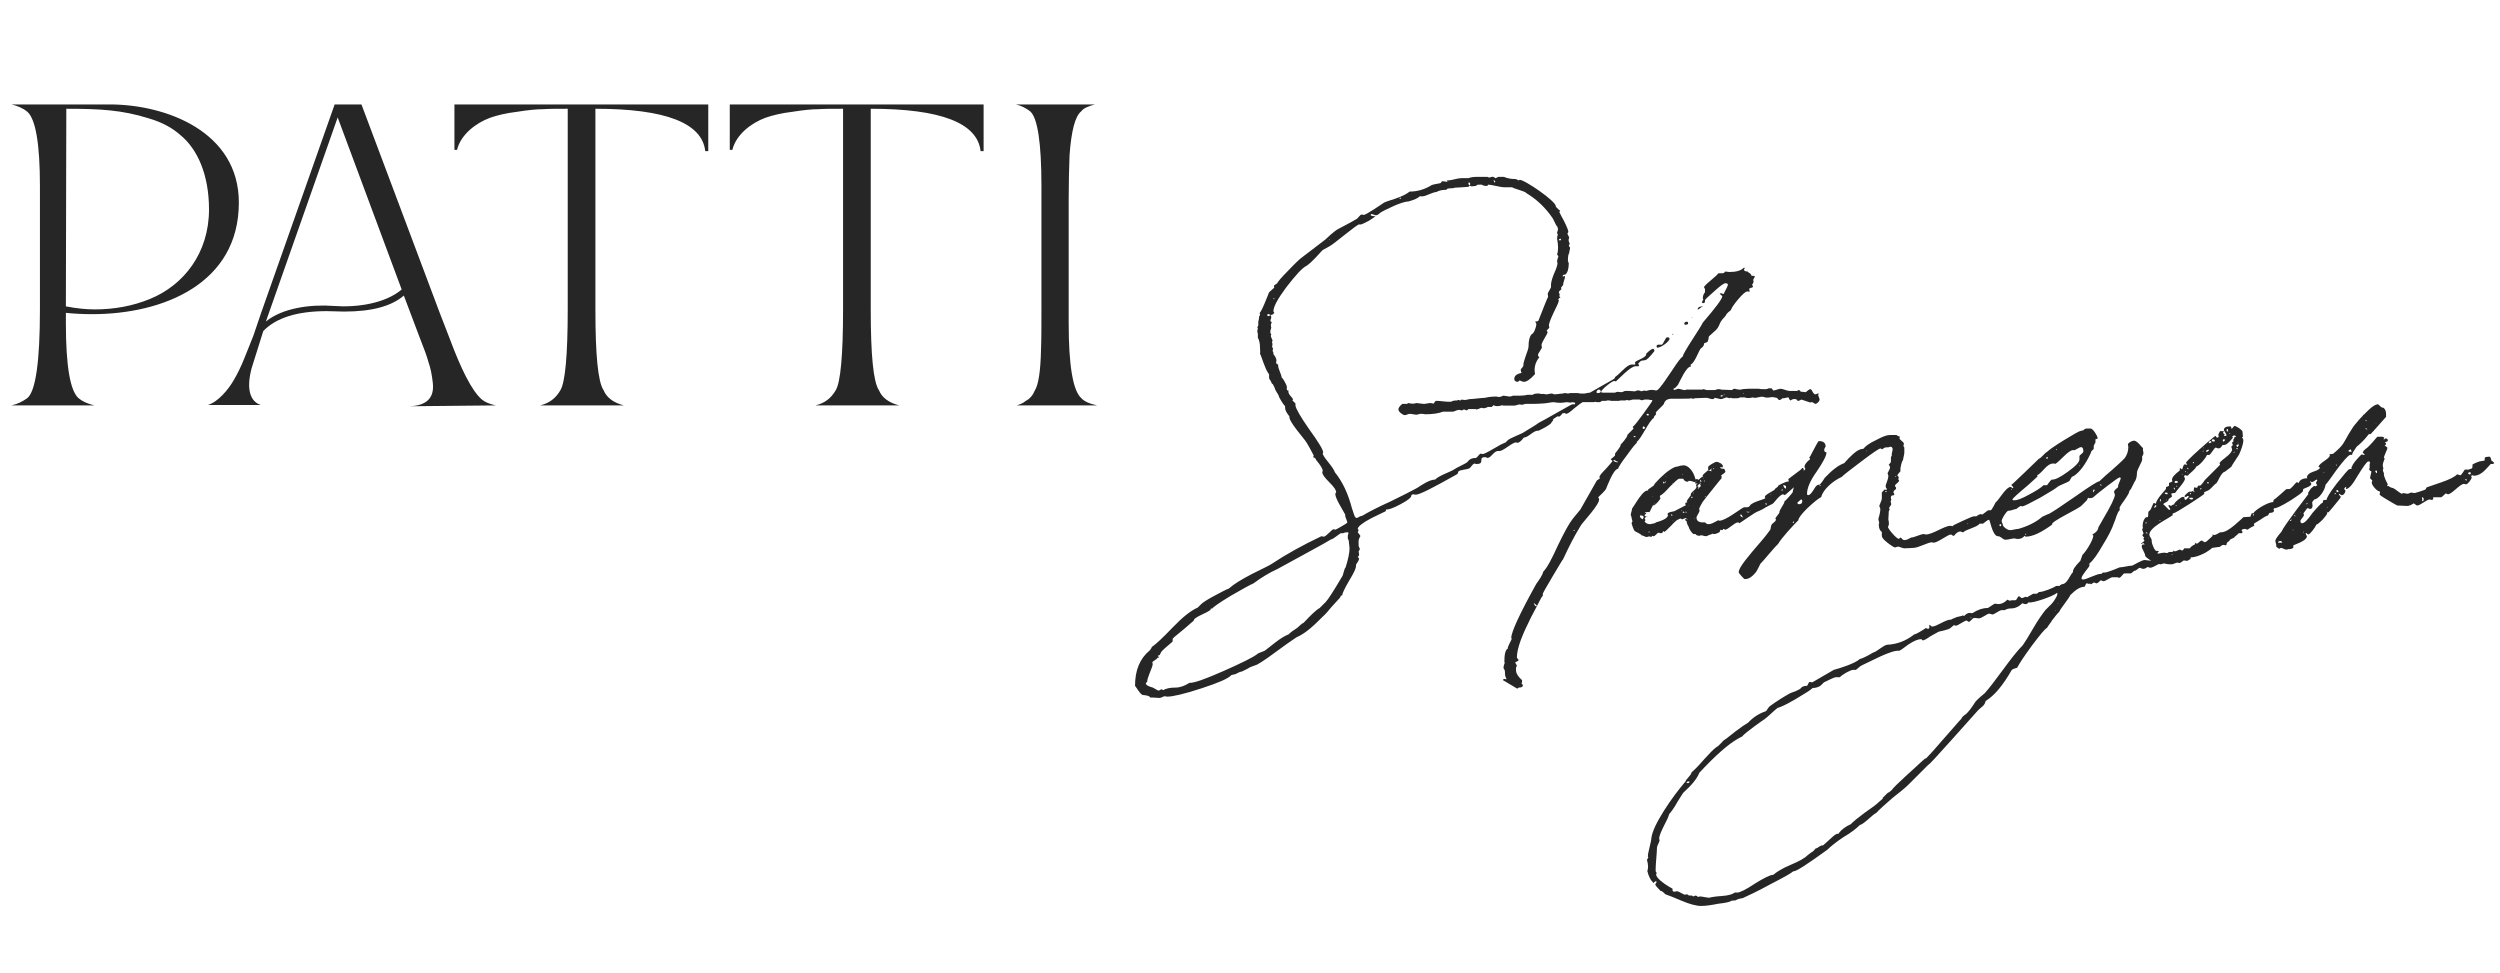 <svg width="185" height="72" viewBox="0 0 185 72" fill="none" xmlns="http://www.w3.org/2000/svg">
<path d="M110.649 13.184C110.745 13.184 110.841 13.088 110.873 13.088H111.289C111.513 13.184 111.801 13.248 112.089 13.248C112.185 13.248 112.281 13.28 112.345 13.344C112.377 13.344 112.409 13.344 112.441 13.312C112.697 13.216 115.257 14.944 115.129 15.296L115.385 15.552C115.481 15.552 115.449 15.616 115.417 15.648L115.385 15.68L115.545 16C115.769 16.384 116.057 16.992 116.057 17.152C116.057 17.184 116.057 17.184 116.025 17.216L115.993 17.28C115.993 17.376 116.121 17.504 116.121 17.6C116.057 17.728 116.057 17.824 116.153 18.016C116.153 18.08 116.121 18.144 116.089 18.176C116.089 18.208 116.185 18.304 116.185 18.336C116.185 18.464 116.121 18.592 116.121 18.72C116.057 18.816 116.025 19.008 116.025 19.264C116.025 19.36 116.089 19.456 116.089 19.488C116.089 19.904 115.993 20.192 115.833 20.32C115.705 20.32 115.641 20.352 115.641 20.416C115.641 20.448 115.641 20.48 115.673 20.48L115.737 20.416C115.929 20.416 115.673 20.8 115.673 21.088L115.545 21.248L115.513 21.312L115.545 21.376C115.545 21.472 115.353 21.504 115.353 21.632C115.353 21.664 115.417 21.76 115.417 21.792C115.417 21.824 115.417 21.856 115.385 21.888C115.385 21.92 115.417 21.984 115.481 22.016C115.385 22.048 115.321 22.112 115.321 22.144V22.176C115.353 22.208 115.353 22.208 115.353 22.24C115.353 22.336 115.225 22.624 114.969 23.136C114.745 23.616 114.617 23.936 114.617 24.096C114.681 24.224 114.649 24.288 114.457 24.448C114.457 24.448 114.457 24.48 114.489 24.512L114.521 24.576C114.521 24.736 114.073 25.312 114.073 25.536C114.073 25.632 114.105 25.696 114.105 25.728L113.817 26.208V26.272C113.817 26.336 113.849 26.4 113.913 26.432C113.625 26.784 113.497 27.2 113.593 27.68L113.561 27.712C113.241 28.064 112.985 28.256 112.761 28.256C112.665 28.256 112.505 28.16 112.473 28.16C112.409 28.16 112.377 28.192 112.345 28.256C112.153 28.256 112.057 28.192 112.057 28.032C112.057 27.808 112.249 27.648 112.665 27.584C112.569 27.616 112.537 27.52 112.537 27.328C112.633 27.232 112.697 27.136 112.729 27.072C112.697 26.72 113.113 25.92 113.113 25.632C113.113 25.216 113.177 24.928 113.337 24.736C113.497 24.704 113.689 24.224 113.689 23.968C113.689 23.936 113.657 23.872 113.593 23.808C113.625 23.776 113.817 23.808 113.849 23.712C114.265 22.656 114.489 22.08 114.553 21.984V21.92C114.553 21.856 114.553 21.792 114.521 21.76C114.553 21.632 114.745 21.344 114.777 21.248C114.745 21.024 114.809 20.736 114.969 20.32C115.161 19.904 115.257 19.616 115.257 19.456C115.193 19.36 115.225 19.264 115.321 18.976C115.321 18.944 115.225 18.848 115.225 18.816C115.321 18.56 115.321 18.176 115.225 17.664C115.225 17.504 115.257 17.408 115.289 17.376C115.257 17.344 115.225 17.28 115.225 17.216C115.225 17.184 115.289 17.024 115.289 16.992C115.289 16.864 115.257 16.768 115.161 16.672L115.001 16.352L114.905 16.16C114.361 15.36 113.721 14.752 112.921 14.272C112.921 14.176 111.993 13.952 111.897 13.856H111.577H111.289C111.033 13.856 110.361 13.664 110.137 13.664C110.105 13.664 110.073 13.76 110.041 13.76C109.849 13.76 109.721 13.728 109.657 13.664H109.401C109.337 13.664 109.273 13.696 109.209 13.76C109.113 13.76 108.953 13.792 108.921 13.792C108.857 13.792 108.793 13.76 108.761 13.728L108.665 13.824C108.185 13.856 107.865 13.888 107.641 13.888L107.577 13.92C107.449 13.92 107.225 13.952 107.129 13.952L107.065 14.016L107.001 14.048C106.681 14.048 106.457 14.112 106.297 14.208C106.041 14.208 105.497 14.528 105.273 14.528H105.049C104.953 14.656 104.665 14.784 104.217 14.912C103.929 14.912 103.449 15.104 103.161 15.232C102.873 15.36 102.265 15.648 102.137 15.744C101.785 16.096 101.721 15.84 101.465 15.84C101.433 15.872 101.433 15.872 101.433 15.904C101.433 15.968 101.561 16 101.785 16C101.753 16.032 101.593 16.16 101.273 16.352C100.953 16.512 100.761 16.608 100.729 16.608H100.569C100.409 16.608 98.713 18.048 98.457 18.176C98.329 18.272 97.977 18.432 97.849 18.528C97.721 18.656 97.049 19.456 96.665 19.68C96.345 19.84 95.865 20.384 95.193 21.248C94.553 22.112 94.233 22.688 94.233 23.04L94.265 23.104C94.297 23.136 94.297 23.136 94.297 23.168L94.137 23.296C94.105 23.296 94.041 23.296 94.009 23.328V23.296L93.849 23.232C93.753 23.232 93.753 23.424 93.881 23.392L94.009 23.328C94.041 23.328 94.073 23.392 94.073 23.488C94.073 23.584 94.009 23.648 94.009 23.744C94.009 23.776 94.041 23.776 94.073 23.808L94.105 23.872C94.105 23.904 94.041 24 94.041 24.032C94.041 24.128 94.073 24.224 94.073 24.256C93.977 24.544 93.977 24.64 94.073 24.736V24.768C94.041 24.8 94.041 24.832 94.041 24.864C94.041 24.96 94.169 25.12 94.169 25.216L94.137 25.28C94.137 25.312 94.137 25.344 94.105 25.344H94.137C94.169 25.44 94.169 25.536 94.137 25.664L94.201 25.792V25.856L94.169 25.92C94.169 26.016 94.265 26.08 94.233 26.208C94.393 26.4 94.457 26.56 94.457 26.688C94.457 26.72 94.425 26.816 94.425 26.912C94.457 26.912 94.457 26.912 94.489 26.88C94.489 26.912 94.521 26.944 94.585 27.008C94.553 27.264 94.841 27.712 94.841 27.936C94.937 27.968 95.225 28.512 95.225 28.608V28.832C95.225 28.864 95.257 28.896 95.353 28.896C95.257 29.152 95.673 29.44 95.673 29.536C95.673 29.568 95.673 29.568 95.673 29.568L95.641 29.632L95.865 29.856V30.016C95.897 30.24 96.217 30.816 96.889 31.776C97.561 32.704 97.913 33.28 97.913 33.472V33.504C97.881 33.536 97.881 33.536 97.881 33.568C97.881 33.632 98.009 33.856 98.297 34.208C98.585 34.56 98.745 34.816 98.777 34.944C99.353 35.648 99.769 36.544 100.057 37.664C100.089 37.696 100.153 37.984 100.249 38.208C100.409 38.496 100.537 38.176 100.793 38.176C101.273 37.888 101.945 37.536 102.873 37.12C103.801 36.672 104.473 36.32 104.889 36.096C105.177 35.904 105.785 35.488 106.201 35.488C106.457 35.2 107.417 34.88 107.577 34.752C107.801 34.592 108.409 34.336 108.569 34.208C108.729 33.984 108.921 33.888 109.209 33.888C109.305 33.888 109.465 33.568 109.593 33.568C109.625 33.568 109.689 33.6 109.721 33.6C109.785 33.6 110.009 33.504 110.393 33.28L111.065 32.896L111.417 32.736L111.577 32.576C111.737 32.416 112.633 32.096 112.793 31.968C113.433 31.584 113.785 31.36 113.849 31.296C114.137 31.168 116.281 29.92 116.345 29.92H116.537C116.569 29.888 116.569 29.824 116.537 29.792L116.313 29.76C116.281 29.792 116.249 29.792 116.185 29.792C116.153 29.792 116.025 29.76 115.929 29.76C115.545 29.824 115.353 29.824 114.969 29.76C114.809 29.76 114.361 29.856 114.201 29.856H114.137C113.849 29.888 113.433 29.888 112.889 29.888L112.633 29.952C112.537 29.952 112.505 29.952 112.505 29.92C112.377 29.92 112.153 30.016 112.057 30.016H111.801H111.641H111.257C111.225 30.016 111.225 30.016 111.193 29.984C110.841 30.08 110.681 30.08 110.521 29.984L110.393 30.112H110.105C109.913 30.208 109.817 30.24 109.625 30.176C109.593 30.176 109.337 30.304 109.241 30.304L109.209 30.272H109.145H108.825H108.665C108.473 30.464 108.505 30.304 108.313 30.304C108.281 30.304 108.217 30.368 108.185 30.368C108.121 30.368 108.089 30.368 108.057 30.336H107.929C107.801 30.336 107.609 30.464 107.513 30.464H106.777C106.457 30.592 106.009 30.656 105.465 30.656C105.433 30.656 105.337 30.624 105.241 30.624C105.113 30.624 105.017 30.624 104.985 30.656L104.825 30.688C104.697 30.688 104.441 30.624 104.313 30.624C104.217 30.624 104.057 30.72 103.961 30.72C103.801 30.72 103.481 30.464 103.481 30.304C103.481 30.176 103.577 30.048 103.769 29.888H104.121C104.153 29.856 104.217 29.824 104.249 29.824C104.377 29.888 104.697 29.888 104.793 29.824C104.921 29.824 105.241 29.888 105.401 29.888C105.497 29.888 105.721 29.824 105.849 29.824C105.881 29.824 106.009 29.856 106.041 29.856H106.105C106.137 29.824 106.169 29.696 106.265 29.664H106.329C106.553 29.664 106.937 29.728 107.161 29.728H107.385C107.481 29.664 107.609 29.632 107.833 29.632C107.865 29.6 107.897 29.6 107.929 29.6C107.961 29.6 107.993 29.6 108.025 29.632H108.057C108.089 29.632 108.121 29.6 108.153 29.568C108.185 29.568 108.345 29.6 108.377 29.6C108.473 29.6 108.601 29.568 108.729 29.536C108.985 29.536 109.625 29.44 109.881 29.44C110.137 29.376 110.425 29.344 110.713 29.344C110.745 29.344 110.873 29.376 110.905 29.376C111.001 29.376 111.129 29.344 111.225 29.28C111.353 29.28 111.609 29.344 111.705 29.344C111.801 29.344 111.865 29.312 111.961 29.28H112.377C112.697 29.28 112.921 29.248 113.017 29.216H113.433C113.465 29.152 113.625 29.12 113.849 29.12H113.945C113.945 29.152 114.009 29.152 114.105 29.152H114.169H114.233C114.265 29.152 114.393 29.184 114.425 29.184C114.521 29.184 114.713 29.12 114.841 29.12C114.873 29.12 115.001 29.184 115.033 29.184C115.161 29.184 115.513 29.12 115.673 29.12C115.705 29.088 115.737 29.088 115.801 29.088C115.897 29.088 115.993 29.12 116.025 29.12C116.089 29.12 116.121 29.12 116.153 29.088H116.377H116.761C116.793 29.088 116.921 29.12 116.953 29.12H117.241C117.337 29.12 117.529 29.056 117.657 29.056L119.449 28.032L119.545 27.872C119.609 27.84 119.801 27.68 120.089 27.392C120.377 27.104 120.601 26.976 120.729 26.976H120.985L121.017 26.944V26.912C120.985 26.88 120.985 26.88 120.985 26.848C120.985 26.656 121.881 26.496 121.817 26.176C122.297 25.696 122.425 25.76 122.425 25.984C122.073 26.432 121.849 26.656 121.721 26.656L121.497 26.688C121.401 26.688 121.273 26.88 121.241 26.88C121.241 26.912 121.241 26.976 121.273 27.008L121.305 27.04L121.241 27.104H121.017C120.857 27.104 120.569 27.296 120.185 27.648L119.577 28.224C119.545 28.224 119.481 28.192 119.449 28.192C119.289 28.192 118.489 28.832 118.489 28.992C118.489 29.024 118.521 29.056 118.585 29.056H119.033H119.481C119.513 29.056 119.545 29.056 119.577 29.024C119.705 28.96 119.865 29.024 119.961 29.024C120.025 29.024 120.121 28.992 120.249 28.928H120.537C120.665 28.928 120.857 28.96 120.985 28.96C121.177 28.864 121.273 28.864 121.465 28.96C121.465 28.928 121.657 28.928 121.657 28.896C121.689 28.896 121.785 28.928 121.817 28.928C122.105 28.832 122.297 28.832 122.553 28.896C122.649 28.896 122.777 28.768 122.937 28.544C123.033 28.448 123.289 28.064 123.705 27.456C124.121 26.816 124.377 26.464 124.537 26.368C124.473 26.208 125.881 24.192 126.009 23.872C126.969 22.752 127.449 22.112 127.449 21.92C127.449 21.888 127.257 21.76 127.257 21.728L127.353 21.696L127.545 21.76C127.769 21.344 127.865 21.12 127.865 21.088C127.865 20.992 127.801 20.96 127.673 20.96C127.577 20.96 127.289 21.152 126.841 21.568C126.393 21.952 126.169 22.176 126.169 22.208V22.304C126.169 22.4 126.105 22.432 126.009 22.432C125.977 22.432 125.945 22.4 125.945 22.368C125.945 22.336 125.977 22.272 126.041 22.176C126.041 22.144 126.041 22.112 126.009 22.08C126.009 21.888 126.073 21.728 126.169 21.632V21.376C126.137 21.344 126.105 21.312 126.105 21.248C126.105 21.216 126.105 21.184 126.137 21.184C126.297 20.96 127.001 20.448 127.161 20.224H127.289C127.417 20.224 127.513 20.224 127.577 20.192L127.609 20.16C127.641 20.128 127.641 20.096 127.673 20.096C127.769 20.096 127.929 20.128 127.961 20.128C128.473 20.128 128.825 20.032 129.049 19.808C129.145 19.808 129.113 19.872 129.081 19.904L129.049 19.936C129.049 20.032 129.145 20.096 129.337 20.096C129.369 20.192 129.593 20.224 129.593 20.384C129.625 20.416 129.721 20.416 129.817 20.416L129.849 20.448V20.48C129.849 20.512 129.817 20.576 129.785 20.608C129.657 20.8 129.881 20.8 129.657 21.056C129.657 21.088 129.721 21.184 129.721 21.216C129.721 21.312 129.433 21.28 129.433 21.408L129.465 21.44V21.536C129.465 21.568 129.465 21.6 129.433 21.6L129.401 21.568H129.305C129.177 21.568 128.953 21.76 128.601 22.176C128.281 22.56 128.121 22.816 128.089 22.944L127.897 23.104L127.769 23.232C127.737 23.328 127.609 23.488 127.449 23.648C127.161 24 127.289 24.192 126.809 24.576L126.457 24.896C126.457 24.96 126.393 25.312 126.329 25.312C126.297 25.344 126.137 25.376 126.105 25.408C126.105 25.568 126.009 25.696 125.849 25.792C125.657 26.08 125.401 26.848 125.113 26.976V27.136C124.793 27.104 124.313 28.224 124.217 28.384C124.185 28.48 124.089 28.576 123.961 28.704L123.833 28.768C123.833 28.96 124.089 28.768 124.185 28.768C124.313 28.768 124.537 28.864 124.633 28.864H124.729L124.761 28.832H125.369H125.977C126.009 28.8 126.041 28.8 126.073 28.8C126.105 28.8 126.265 28.864 126.297 28.864H126.841C126.937 28.864 126.969 28.864 127.001 28.832C127.033 28.8 127.129 28.8 127.257 28.8C127.289 28.8 127.321 28.8 127.353 28.832C127.577 28.832 127.993 28.864 128.153 28.864C128.185 28.864 128.281 28.768 128.313 28.768C128.409 28.768 128.601 28.832 128.697 28.832H128.857C128.889 28.8 128.921 28.8 128.953 28.8C129.049 28.8 129.145 28.768 129.401 28.768H130.169C130.265 28.8 130.425 28.8 130.649 28.8C130.745 28.8 130.841 28.768 130.873 28.736H131.097C131.129 28.736 131.193 28.896 131.225 28.896C131.353 28.896 131.641 28.768 131.769 28.768C131.929 28.768 132.249 28.928 132.409 28.928H132.985L133.049 28.896C133.081 28.864 133.081 28.864 133.113 28.864C133.209 28.864 133.209 28.992 133.305 28.992H133.369C133.465 28.992 133.561 29.024 133.593 29.024C133.689 29.024 133.817 28.8 133.977 28.8C134.105 28.8 134.137 29.184 134.361 29.184C134.393 29.184 134.553 29.088 134.585 29.088C134.553 29.12 134.553 29.184 134.553 29.28C134.553 29.312 134.649 29.472 134.649 29.568C134.649 29.696 134.457 29.888 134.329 29.888L134.105 29.76H134.009L133.977 29.792L133.497 29.632L133.305 29.568C133.273 29.568 133.113 29.696 133.017 29.664C132.985 29.504 132.697 29.472 132.505 29.632C132.409 29.632 132.377 29.408 132.345 29.408C132.249 29.408 132.057 29.472 131.961 29.472H131.897C131.801 29.568 131.737 29.6 131.705 29.6C131.609 29.6 131.545 29.536 131.513 29.44H131.449C131.033 29.312 130.969 29.472 130.617 29.408C130.297 29.248 129.945 29.536 129.721 29.408C129.433 29.472 129.273 29.472 129.113 29.408H128.793C128.761 29.408 128.729 29.408 128.697 29.44C128.665 29.472 128.537 29.472 128.377 29.472H128.249H128.185L128.121 29.44H128.057L127.993 29.472C127.961 29.472 127.801 29.408 127.769 29.408C127.673 29.408 127.481 29.536 127.353 29.536C127.257 29.536 127.001 29.44 126.873 29.44L126.841 29.504C126.745 29.568 126.649 29.536 126.329 29.44H126.201C125.977 29.44 125.561 29.472 125.401 29.472C125.369 29.504 125.337 29.504 125.305 29.504H125.241C125.209 29.472 125.209 29.472 125.177 29.472C125.017 29.504 124.825 29.504 124.569 29.504H124.473H123.929H123.737C123.385 29.504 123.193 29.632 123.129 29.888C123.033 30.048 122.521 30.464 122.521 30.56C122.553 30.592 122.553 30.592 122.553 30.624C122.553 30.72 122.361 30.784 122.393 30.912C121.977 31.2 121.497 32.416 121.113 32.704V32.736L121.145 32.768C121.049 32.8 120.825 33.088 120.409 33.664C119.993 34.208 119.769 34.56 119.737 34.688C119.385 34.72 118.937 35.968 118.841 36.192C118.745 36.352 118.361 36.704 118.265 36.8C118.297 36.832 118.329 36.896 118.329 36.928C118.425 37.28 117.113 38.656 116.985 38.88C116.505 39.648 116.089 40.48 115.673 41.376C115.609 41.44 115.353 41.888 114.873 42.688C114.393 43.488 114.169 43.904 114.169 43.936V44.096C114.041 44.192 113.977 44.416 113.305 45.664C112.665 46.944 112.249 47.936 112.249 48.672L112.377 48.832C112.377 48.928 112.121 48.992 112.121 49.024L112.249 49.248L112.217 49.344C112.185 49.376 112.185 49.408 112.185 49.44V49.6C112.185 49.824 112.345 50.08 112.633 50.336V50.4C112.633 50.496 112.569 50.624 112.633 50.624L112.697 50.688C112.697 50.816 112.601 50.88 112.409 50.88C112.377 50.88 112.377 50.88 112.345 50.912L112.313 50.944H112.249L111.225 50.336C111.225 50.272 111.257 50.24 111.353 50.24L111.449 50.272L111.481 50.24C111.257 49.856 111.481 49.728 111.257 49.44C111.257 49.248 111.353 49.088 111.353 49.024L111.321 48.992C111.321 48.384 111.417 48.064 111.577 48C111.545 47.84 111.865 47.36 111.865 47.264L111.833 47.2C111.833 46.784 112.441 45.44 113.689 43.2C113.849 42.976 114.137 42.592 114.201 42.304C114.489 42.016 114.841 41.344 115.289 40.352C115.769 39.36 116.121 38.72 116.377 38.4L116.953 37.696L118.169 35.552C118.201 35.52 118.393 35.424 118.393 35.392C118.361 35.36 118.361 35.328 118.361 35.296C118.361 35.2 118.521 35.008 118.841 34.688C119.161 34.336 119.321 34.144 119.321 34.112L119.193 33.984L119.353 33.856C119.449 33.76 119.513 33.728 119.513 33.696V33.568C119.513 33.536 119.961 33.056 119.929 32.896C119.961 32.864 120.409 32.416 120.441 32.16L120.889 31.712L120.825 31.616C120.825 31.584 120.825 31.584 120.857 31.552C120.953 31.488 121.209 31.168 121.625 30.592C122.041 30.016 122.265 29.696 122.265 29.664V29.6C122.137 29.6 122.041 29.6 122.009 29.568H121.689C121.529 29.632 121.465 29.632 121.337 29.568H121.113H120.857C120.825 29.568 120.793 29.568 120.697 29.6L120.569 29.632C120.537 29.632 120.409 29.6 120.377 29.6L120.281 29.632H120.217H120.121C119.961 29.632 119.865 29.632 119.801 29.664H119.193C119.161 29.632 119.097 29.632 119.033 29.632H118.937L118.841 29.664H118.553C118.521 29.664 118.425 29.76 118.393 29.76H118.329C118.169 29.76 118.105 29.76 118.073 29.728L117.945 29.76H117.785H117.113C117.049 29.792 116.857 29.92 116.505 30.208C116.185 30.496 115.993 30.624 115.897 30.624L115.833 30.592C115.769 30.528 115.705 30.592 115.609 30.592L115.577 30.656L115.481 30.752L115.417 30.816H115.225C115.129 30.912 114.969 30.976 114.937 31.008C114.969 31.136 114.777 31.264 114.745 31.36C114.489 31.552 114.201 31.712 113.849 31.872C113.465 31.84 113.145 32.352 112.761 32.384C112.569 32.64 112.409 32.768 112.281 32.768L112.185 32.736C112.089 32.736 111.897 32.832 111.577 33.056C111.257 33.28 111.065 33.376 110.969 33.376H110.905H110.841C110.553 33.376 110.329 33.888 110.073 33.888C110.041 33.888 109.945 33.824 109.913 33.824C109.721 33.824 109.625 33.888 109.625 33.984C109.625 34.24 109.593 34.336 109.241 34.336C109.209 34.336 109.145 34.304 109.113 34.304C108.985 34.304 108.825 34.624 108.729 34.656C108.569 34.752 108.089 34.752 107.929 34.88C107.897 34.912 107.897 35.072 107.801 35.104C106.041 36.096 105.049 36.608 104.761 36.608C104.729 36.608 104.601 36.576 104.569 36.576C104.537 36.576 104.473 36.608 104.441 36.64C104.473 36.8 104.185 37.024 103.641 37.312C103.097 37.6 102.745 37.728 102.585 37.696L102.553 37.76V37.824L101.497 38.336C100.825 38.688 100.473 38.976 100.473 39.136L100.505 39.168C100.569 39.296 100.473 39.328 100.473 39.424H100.505L100.665 39.648V39.68C100.569 39.84 100.537 39.968 100.537 40V40.384L100.633 40.64C100.473 40.864 100.569 40.864 100.569 40.992V41.12C100.537 41.12 100.537 41.12 100.537 41.152L100.473 41.184C100.473 41.216 100.569 41.312 100.569 41.344C100.569 41.504 100.377 41.696 100.345 41.792C100.377 42.016 100.185 42.4 99.833 42.976C99.481 43.584 99.321 43.936 99.321 44.064C99.225 44.064 99.193 44.096 99.193 44.192L98.521 44.928C98.425 45.056 98.041 45.504 97.881 45.632C97.305 46.208 96.665 46.848 95.929 47.168C95.897 47.2 95.481 47.456 94.745 48C94.009 48.544 93.433 48.96 93.017 49.184C92.633 49.312 92.409 49.408 92.345 49.472L91.897 49.696C91.737 49.696 91.513 49.856 91.417 49.888L91.129 49.952C90.905 50.208 90.169 50.528 88.889 50.944C87.609 51.36 86.777 51.552 86.361 51.552C86.329 51.552 86.233 51.52 86.201 51.52C86.105 51.52 85.913 51.648 85.817 51.648C85.689 51.648 85.369 51.616 85.273 51.616H85.113C85.081 51.52 84.953 51.488 84.793 51.456L84.537 51.424C84.313 51.296 84.089 50.848 83.993 50.752C83.993 49.6 84.345 48.736 85.081 48.128L85.177 48L85.241 47.872C85.529 47.68 86.041 47.2 86.777 46.432C87.513 45.664 88.121 45.184 88.633 44.96L88.889 44.704C88.985 44.608 89.305 44.384 89.849 44.096C90.393 43.808 90.745 43.616 90.937 43.552C91.289 43.232 91.865 42.88 92.665 42.464C93.497 42.048 93.977 41.824 94.105 41.728C95.161 41.024 96.377 40.352 97.785 39.68L97.945 39.712C98.105 39.744 98.553 39.168 98.681 39.168H98.745C98.777 39.2 98.777 39.2 98.809 39.2C98.841 39.2 99.001 39.104 99.289 38.944C99.577 38.784 99.705 38.688 99.705 38.656C99.705 38.56 99.513 38.24 99.545 38.08C99.385 37.76 98.809 36.896 98.809 36.544L98.841 36.48C98.873 36.448 98.873 36.448 98.873 36.416C98.873 36.256 98.713 36.032 98.361 35.68C98.009 35.328 97.849 35.104 97.849 34.944V34.912C97.881 34.88 97.881 34.88 97.881 34.848C97.881 34.688 97.721 34.432 97.401 34.048C97.305 33.76 97.113 33.952 97.209 33.728V33.696C96.985 33.28 96.825 32.96 96.697 32.768C96.569 32.512 95.321 31.168 95.417 30.816C95.193 30.528 95.097 30.336 95.097 30.176V30.048C95.033 30.016 94.873 29.792 94.649 29.376C94.649 29.216 94.361 28.928 94.329 28.704L94.201 28.448L94.169 28.416C94.137 28.384 94.105 28.384 94.105 28.352C94.105 28.32 94.041 28.192 93.913 28V27.712C93.881 27.68 93.881 27.68 93.881 27.648C93.625 27.36 93.369 26.4 93.241 26.176V26.144C93.273 26.112 93.241 25.856 93.241 25.728C93.241 25.408 93.177 25.152 93.081 24.992V24.704L93.049 24.576C93.017 24.48 93.081 24.352 93.081 24.32L93.049 24.224C93.049 24.192 93.081 24.128 93.113 24.096V23.808C93.145 23.68 93.177 23.552 93.177 23.424L93.209 23.36C93.241 23.328 93.241 23.328 93.241 23.296V23.232C93.209 23.2 93.209 23.2 93.209 23.168C93.273 23.104 93.401 22.88 93.561 22.496C93.721 22.08 93.849 21.824 93.881 21.696C93.913 21.568 94.297 21.344 94.297 21.248L94.265 21.184C94.265 21.12 94.361 21.056 94.521 20.96C94.521 20.896 94.777 20.576 95.321 20.032C95.865 19.456 96.217 19.136 96.313 19.072L98.073 17.728C98.169 17.632 98.713 17.12 99.001 16.96C99.225 16.832 100.057 16.416 100.409 16.192C100.441 16.192 100.665 15.872 100.761 15.872C100.793 15.872 100.889 15.904 100.921 15.904C101.081 15.904 102.169 15.168 102.393 15.008C102.489 14.944 102.809 14.848 103.289 14.688C103.769 14.528 104.121 14.336 104.313 14.176C104.889 14.176 105.433 14.016 105.945 13.696C106.073 13.632 106.617 13.568 106.617 13.536L106.713 13.408C106.809 13.408 106.969 13.44 107.193 13.472C107.193 13.44 107.065 13.472 107.065 13.376C107.097 13.344 107.161 13.344 107.225 13.344C107.385 13.344 107.897 13.184 108.121 13.184H108.217H108.313H108.665C108.825 13.12 109.049 13.088 109.273 13.088H110.073C110.297 13.248 110.393 12.928 110.649 13.184ZM110.521 13.312C110.521 13.344 110.553 13.408 110.585 13.504C110.681 13.504 110.681 13.408 110.521 13.312ZM108.665 13.568C108.665 13.728 108.793 13.728 108.793 13.632C108.793 13.536 108.761 13.504 108.697 13.504C108.665 13.504 108.665 13.536 108.665 13.568ZM114.297 14.496V14.528V14.496ZM113.945 14.56V14.592V14.56ZM103.577 14.656H103.513C103.609 14.688 103.641 14.72 103.673 14.72C103.673 14.656 103.641 14.624 103.609 14.624L103.577 14.656ZM115.353 17.728C115.449 17.92 115.577 17.664 115.481 17.664C115.449 17.664 115.385 17.696 115.353 17.728ZM98.361 17.728L98.393 17.76C98.425 17.76 98.425 17.76 98.425 17.728H98.361ZM97.049 18.56V18.592V18.56ZM94.233 22.112L94.265 22.144C94.297 22.144 94.297 22.112 94.297 22.048C94.265 22.048 94.233 22.08 94.233 22.112ZM93.977 22.208V22.272V22.208ZM125.721 22.72C125.753 22.72 125.945 22.656 125.977 22.656H126.041C125.945 22.656 125.721 22.912 125.625 22.912C125.625 22.848 125.657 22.784 125.721 22.72ZM125.241 23.52H125.177L125.209 23.488L125.241 23.52ZM124.633 23.968C124.633 23.872 124.697 23.808 124.825 23.808C124.889 23.808 124.921 23.84 124.921 23.904C124.921 24 124.857 24.032 124.697 24.032C124.665 24 124.633 24 124.633 23.968ZM113.785 24.416H113.753H113.785ZM123.769 24.768L123.737 24.736C123.769 24.704 123.801 24.704 123.833 24.704C123.833 24.736 123.801 24.768 123.769 24.768ZM122.585 25.664C122.585 25.568 122.617 25.504 122.713 25.504H122.969C123.065 25.504 123.257 24.96 123.353 24.96C123.481 24.96 123.545 24.992 123.545 25.056C123.545 25.28 122.905 25.728 122.649 25.728C122.617 25.696 122.585 25.696 122.585 25.664ZM113.561 27.68L113.529 27.648L113.561 27.68ZM118.137 28.992C118.137 29.056 118.169 29.088 118.233 29.088C118.713 29.088 118.297 28.576 118.137 28.992ZM127.769 29.056H127.801H127.769ZM128.025 29.056H128.057H128.025ZM129.017 29.152V29.088H128.985C128.985 29.12 128.985 29.152 129.017 29.152ZM95.321 29.152H95.353H95.321ZM127.641 29.184L127.545 29.216C127.545 29.248 127.545 29.248 127.577 29.248L127.641 29.184ZM120.345 29.216V29.248V29.216ZM127.321 29.312C127.321 29.344 127.353 29.344 127.417 29.344C127.449 29.344 127.481 29.312 127.481 29.28C127.481 29.248 127.449 29.248 127.417 29.248C127.353 29.248 127.321 29.28 127.321 29.312ZM121.849 30.656C121.849 30.72 121.881 30.752 121.977 30.752C122.009 30.752 122.041 30.624 121.945 30.624C121.881 30.624 121.849 30.624 121.849 30.656ZM121.625 31.744C121.689 31.744 121.721 31.712 121.721 31.616L121.657 31.552C121.529 31.552 121.529 31.744 121.625 31.744ZM120.889 32.256C120.889 32.32 120.921 32.352 120.985 32.352C121.017 32.352 121.017 32.352 121.049 32.32C121.017 32.288 120.953 32.256 120.889 32.256ZM119.385 34.08C119.481 34.176 119.577 34.208 119.737 34.208V34.176C119.641 34.176 119.513 34.048 119.481 34.048C119.417 34.048 119.385 34.048 119.385 34.08ZM116.761 39.04V39.072V39.04ZM116.505 39.232L116.409 39.264C116.473 39.296 116.505 39.296 116.537 39.296L116.505 39.232ZM99.417 39.456H99.225C99.193 39.456 98.649 39.872 98.617 39.872L98.457 39.936C98.425 39.968 97.817 40.32 96.569 40.992L94.521 42.112C93.945 42.368 93.369 42.72 92.761 43.168C92.537 43.264 91.993 43.552 91.065 44.096C90.169 44.64 89.721 44.96 89.689 45.056C89.657 45.024 89.657 45.024 89.625 45.024L89.593 45.056V45.088C89.593 45.152 89.369 45.28 88.953 45.472C88.537 45.664 88.313 45.824 88.345 45.92L87.641 46.528L86.905 47.136L86.777 47.264V47.456C86.777 47.488 86.457 47.744 86.201 47.968C85.945 48.224 85.977 48.128 85.817 48.48C85.657 48.48 85.657 48.608 85.785 48.608C85.785 48.64 85.753 48.672 85.657 48.672C85.625 48.8 85.273 48.928 85.273 49.024C85.273 49.056 85.273 49.088 85.305 49.12C85.305 49.376 84.889 50.112 84.889 50.464L84.857 50.496C84.825 50.496 84.793 50.528 84.793 50.56C84.793 50.688 84.953 50.784 85.305 50.88C85.337 50.88 85.657 51.104 85.753 51.104C85.785 51.104 85.881 51.008 85.977 51.008C86.009 51.008 86.009 51.008 86.009 51.04L86.073 51.072C86.297 50.944 86.585 50.88 87.001 50.88C87.321 50.88 87.673 50.752 88.025 50.528C88.313 50.56 89.145 50.272 90.521 49.664C91.897 49.056 92.729 48.64 93.017 48.416C93.145 48.288 93.497 48.224 93.625 48.128L94.361 47.552C94.777 47.232 95.097 47.04 95.353 46.944C95.513 46.784 95.737 46.624 95.993 46.464C96.121 46.336 96.377 46.112 96.473 46.08C96.985 45.536 97.369 45.152 97.657 44.992L98.105 44.544C98.265 44.384 98.681 43.744 99.321 42.656C99.417 42.528 99.449 42.112 99.577 41.984C99.769 41.376 99.865 40.896 99.865 40.576C99.865 40.416 99.801 40.096 99.801 39.968C99.769 39.936 99.737 39.872 99.737 39.84C99.737 39.68 99.737 39.584 99.769 39.52C99.769 39.488 99.769 39.456 99.801 39.456C99.801 39.424 99.769 39.392 99.705 39.392C99.545 39.392 99.449 39.424 99.417 39.456ZM113.689 44.864L113.721 44.8L113.529 44.64H113.497C113.529 44.672 113.561 44.864 113.689 44.864ZM126.437 34.816C126.405 34.784 126.405 34.752 126.405 34.72V34.56C126.405 34.464 126.917 34.176 127.013 34.176C127.173 34.176 127.493 34.336 127.493 34.496C127.493 34.528 127.461 34.624 127.429 34.592L127.333 34.56H127.301C127.301 34.656 127.365 34.688 127.493 34.688H127.589C127.653 34.816 127.685 34.88 127.685 34.912C127.589 35.072 127.205 35.232 127.397 35.2V35.392C127.269 35.52 126.725 36.224 126.309 36.736L125.989 37.152C125.829 37.44 125.733 37.6 125.733 37.696L125.765 37.728V37.792C125.765 37.92 125.541 38.176 125.541 38.304C125.541 38.528 125.701 38.656 125.989 38.656H126.181C126.437 39.008 126.949 38.56 127.173 38.496L127.205 38.528H127.269C127.429 38.528 127.781 38.368 128.261 38.048C128.773 37.696 129.029 37.536 129.061 37.536H129.317C129.413 37.504 129.477 37.472 129.477 37.44C129.509 37.344 129.701 37.216 130.053 37.088C130.437 36.96 130.629 36.896 130.629 36.864V36.832C130.597 36.8 130.597 36.8 130.597 36.768C130.597 36.608 131.205 36.352 131.333 36.224C131.333 36.128 131.589 36.064 131.589 35.936C131.781 35.808 132.421 35.52 132.357 35.68V35.584V35.52L132.325 35.456L133.221 34.784L133.381 34.624C133.445 34.624 133.477 34.688 133.477 34.784C133.477 35.04 133.413 35.264 133.285 35.456C133.061 35.84 132.325 36.416 132.197 36.544C132.101 36.64 132.037 36.64 132.005 36.608C131.973 36.608 131.973 36.608 131.973 36.576C131.685 36.576 131.269 37.248 131.173 37.28C131.141 37.312 130.629 37.536 130.469 37.664C130.213 37.792 130.085 37.856 130.053 37.856C129.861 37.92 128.741 38.72 128.709 38.72L128.677 38.688C128.645 38.656 128.645 38.656 128.613 38.656C128.357 38.656 127.877 39.2 127.653 39.2C127.621 39.2 127.621 39.2 127.621 39.168L127.557 39.136C127.525 39.136 127.493 39.168 127.493 39.2C127.461 39.232 127.461 39.232 127.429 39.232H127.397C127.365 39.2 127.365 39.2 127.333 39.2C127.301 39.232 127.269 39.264 127.269 39.296V39.36C127.109 39.456 126.981 39.52 126.821 39.52C126.789 39.52 126.757 39.52 126.725 39.488L126.661 39.52C126.629 39.552 126.629 39.552 126.597 39.552C126.501 39.552 126.341 39.68 126.245 39.68C126.149 39.68 126.053 39.648 125.957 39.616H125.829L125.797 39.648C125.637 39.648 125.509 39.616 125.477 39.52H125.349C125.221 39.52 124.965 39.104 124.965 38.976C124.933 38.976 124.805 38.688 124.805 38.56C124.677 38.528 124.677 38.4 124.773 38.4C124.805 38.368 124.805 38.368 124.805 38.336C124.581 38.336 124.517 38.496 124.421 38.4L124.357 38.368C124.325 38.368 124.261 38.4 124.229 38.432C124.133 38.432 123.941 38.592 123.653 38.912C123.365 39.2 123.205 39.36 123.141 39.36L123.077 39.296C123.045 39.296 123.045 39.424 123.013 39.424C122.981 39.456 122.917 39.456 122.821 39.456L122.789 39.424H122.725C122.629 39.424 122.469 39.712 122.341 39.68L122.277 39.648L122.213 39.712L122.181 39.744C122.117 39.68 121.989 39.68 121.861 39.744C121.765 39.744 121.573 39.616 121.477 39.616C121.445 39.52 120.997 39.328 120.965 39.296C120.869 39.168 120.773 38.848 120.741 38.752C120.741 38.656 120.773 38.624 120.805 38.592C120.773 38.496 120.709 38.208 120.709 38.176C120.677 38.176 120.677 38.144 120.677 38.08C120.677 37.984 120.773 37.76 120.773 37.632C120.901 37.504 121.637 36.096 121.989 36.32L121.957 36.288C121.861 36.192 122.437 36 122.437 35.808C122.981 35.2 123.461 34.784 123.941 34.56C123.973 34.56 124.293 34.496 124.325 34.464C124.421 34.464 124.549 34.432 124.581 34.432C124.933 34.432 125.253 34.848 125.381 35.2L125.477 35.488C125.509 35.456 125.541 35.456 125.573 35.456H125.637C125.637 35.648 125.893 35.264 126.021 35.264V35.232L125.989 35.2L126.021 35.136L126.117 35.04L126.341 34.848C126.341 34.816 126.373 34.816 126.437 34.816C126.469 34.816 126.629 34.88 126.725 34.88C126.661 34.88 126.629 34.848 126.629 34.784C126.629 34.752 126.661 34.688 126.661 34.656L126.533 34.784C126.501 34.784 126.469 34.784 126.437 34.816ZM127.525 34.624V34.592V34.624ZM126.853 34.656C126.789 34.656 126.757 34.688 126.757 34.72C126.821 34.72 126.853 34.688 126.853 34.656ZM126.917 34.752L126.885 34.72L126.917 34.752ZM126.405 35.008V35.04V35.008ZM124.485 35.136C124.517 35.136 124.549 35.104 124.549 35.072C124.517 35.072 124.485 35.104 124.485 35.136ZM123.301 35.264C123.301 35.232 123.301 35.232 123.269 35.2C123.269 35.232 123.269 35.264 123.301 35.264ZM126.021 35.392C126.053 35.392 126.085 35.392 126.085 35.36C126.053 35.36 126.021 35.36 126.021 35.392ZM123.653 35.36V35.424V35.36ZM124.453 35.424H124.261C124.133 35.456 123.909 35.68 123.557 36.032C123.237 36.384 123.013 36.608 122.853 36.672C122.853 36.704 122.821 36.768 122.821 36.8C122.853 36.832 122.853 36.832 122.885 36.832C122.885 36.96 122.469 37.408 122.373 37.408C122.341 37.408 122.341 37.376 122.341 37.344L122.309 37.408L122.053 37.92L122.021 37.888H121.957C121.925 37.888 121.893 37.888 121.861 37.92V37.952C121.861 37.92 121.861 37.888 121.829 37.888C121.797 37.888 121.733 37.92 121.701 37.952H121.765C121.797 37.984 121.829 37.984 121.829 38.016L121.765 38.048C121.733 38.08 121.701 38.08 121.701 38.112C121.701 38.176 121.733 38.208 121.829 38.208C121.861 38.208 121.861 38.208 121.861 38.208L121.925 38.176C121.893 38.24 121.829 38.24 121.797 38.208C121.797 38.336 121.637 38.336 121.733 38.432L121.765 38.464C121.765 38.496 121.733 38.56 121.701 38.592C121.797 38.72 121.925 38.784 122.053 38.784H122.149C122.181 38.752 122.501 38.752 122.533 38.656C123.141 38.496 123.429 38.304 123.429 38.112L123.397 38.048C123.397 37.952 123.557 37.888 123.781 37.856L123.909 37.824L124.773 37.376C124.677 37.344 124.677 37.216 124.805 37.184L124.869 37.152L124.805 37.088C124.837 37.056 124.869 37.024 124.869 36.992L125.125 36.64C125.029 36.448 125.573 36.224 125.541 36C125.541 35.968 125.509 35.968 125.509 35.936C125.509 35.872 125.541 35.808 125.637 35.776H125.445V35.712L125.477 35.648L125.413 35.68C125.381 35.68 125.157 35.584 125.061 35.584H124.965L124.901 35.648C124.645 35.648 124.613 35.488 124.549 35.424H124.453ZM125.861 35.712C125.893 35.68 125.893 35.648 125.893 35.616C125.893 35.552 125.861 35.52 125.797 35.52C125.797 35.552 125.861 35.68 125.861 35.712ZM126.021 35.552L125.989 35.584H126.021V35.552ZM126.085 35.648C126.117 35.648 126.149 35.616 126.149 35.552C126.117 35.552 126.085 35.584 126.085 35.648ZM125.477 35.648C125.509 35.648 125.541 35.648 125.541 35.616C125.509 35.616 125.477 35.616 125.477 35.648ZM126.629 35.616H126.597H126.629ZM123.205 35.712C123.237 35.712 123.269 35.712 123.269 35.68V35.616C123.237 35.616 123.205 35.648 123.205 35.712ZM123.077 35.648C123.077 35.744 123.077 35.776 123.109 35.776C123.205 35.776 123.205 35.648 123.077 35.648ZM126.821 35.712V35.744V35.712ZM125.605 35.968C125.637 36 125.669 36.032 125.701 36.032C125.701 36.064 125.701 36.064 125.669 36.096L125.637 36.128C125.637 36.16 125.637 36.16 125.669 36.16L125.861 35.968C125.861 35.936 125.861 35.936 125.829 35.904C125.797 35.872 125.797 35.872 125.829 35.84C125.829 35.808 125.829 35.776 125.861 35.744C125.829 35.744 125.605 35.936 125.605 35.968ZM123.813 35.776H123.749C123.749 35.808 123.781 35.84 123.813 35.84V35.776ZM132.261 35.808V35.84V35.808ZM132.165 36.16V36.032V35.968L131.973 35.872C131.973 36.032 132.037 36.128 132.165 36.16ZM122.853 35.904V35.936V35.904ZM131.813 36.288H131.941C131.941 36.256 131.941 36.224 131.909 36.224C131.845 36.224 131.813 36.256 131.813 36.288ZM123.237 36.224V36.256V36.224ZM125.541 36.224H125.573H125.541ZM131.749 36.288V36.32H131.781C131.749 36.32 131.749 36.32 131.749 36.288ZM125.285 36.448V36.512H125.317V36.448H125.285ZM131.013 36.576C131.013 36.608 131.045 36.64 131.077 36.64C131.077 36.608 131.045 36.576 131.013 36.576ZM122.277 36.704L122.245 36.736H122.277V36.704ZM126.213 36.768C126.245 36.768 126.245 36.768 126.245 36.736H126.149C126.149 36.768 126.181 36.768 126.213 36.768ZM125.189 36.864L125.285 36.768H125.157C125.157 36.832 125.157 36.864 125.189 36.864ZM122.693 36.928V36.96V36.928ZM125.189 36.96V36.992V36.96ZM122.469 37.088H122.501H122.469ZM130.181 37.216V37.248V37.216ZM130.757 37.312C130.757 37.28 130.725 37.248 130.629 37.248C130.629 37.376 130.757 37.344 130.757 37.312ZM122.405 37.312C122.469 37.312 122.501 37.312 122.501 37.28C122.437 37.28 122.405 37.28 122.405 37.312ZM124.869 37.248V37.28V37.248ZM124.933 37.344H124.901H124.933ZM122.245 37.376V37.408V37.376ZM124.933 37.376L124.965 37.408V37.376H124.933ZM125.349 37.376V37.408V37.376ZM125.509 37.376V37.408V37.376ZM125.093 37.472V37.504V37.472ZM129.541 37.76L129.509 37.728C129.509 37.76 129.509 37.76 129.541 37.76ZM124.453 37.792C124.453 37.76 124.421 37.728 124.389 37.728C124.389 37.76 124.421 37.792 124.453 37.792ZM129.637 37.728V37.76V37.728ZM129.669 37.76V37.792V37.76ZM124.517 37.888C124.517 37.92 124.549 37.952 124.645 37.952C124.645 37.824 124.517 37.856 124.517 37.888ZM129.381 37.92C129.413 37.92 129.445 37.92 129.445 37.888V37.856C129.413 37.888 129.317 37.888 129.285 37.856H129.253C129.253 37.888 129.285 37.92 129.381 37.92ZM124.741 37.856V37.92C124.741 37.952 124.741 37.952 124.773 37.952C124.805 37.92 124.805 37.92 124.805 37.888C124.773 37.856 124.773 37.856 124.741 37.856ZM123.749 38.176V38.112C123.749 38.08 123.717 38.048 123.685 38.048C123.653 38.144 123.685 38.176 123.749 38.176ZM128.773 38.112C128.773 38.176 128.837 38.24 128.997 38.304L128.933 38.208C128.901 38.112 128.869 38.08 128.837 38.08C128.805 38.08 128.773 38.08 128.773 38.112ZM121.445 38.08L121.349 38.208C121.349 38.304 121.541 38.432 121.573 38.432C121.541 38.4 121.637 38.304 121.637 38.272L121.573 38.144C121.541 38.176 121.541 38.176 121.509 38.176C121.477 38.176 121.445 38.144 121.445 38.08ZM123.877 38.08H123.909H123.877ZM123.525 38.304H123.557H123.525ZM125.413 38.336H125.349C125.349 38.368 125.413 38.368 125.413 38.336ZM121.317 38.368V38.4V38.432V38.368ZM124.805 38.432L124.837 38.464L124.869 38.432L124.837 38.4C124.837 38.432 124.837 38.432 124.805 38.432ZM123.781 38.528V38.56H123.813V38.528H123.781ZM127.557 38.624V38.656V38.624ZM122.597 38.912V38.944V38.912ZM125.029 38.944H124.965H125.029ZM122.181 38.944V38.976V38.944ZM125.061 39.04V39.072V39.04ZM121.221 39.136V39.2C121.221 39.168 121.221 39.168 121.253 39.136H121.221ZM127.077 39.2V39.232V39.2ZM121.989 39.232V39.264V39.232ZM121.445 39.296V39.328V39.296ZM121.637 39.264V39.296V39.264ZM121.989 39.36C121.989 39.392 122.021 39.424 122.053 39.424V39.328C122.021 39.328 122.021 39.328 121.989 39.36ZM121.88 63.648C121.88 63.52 122.04 63.488 121.944 63.392V63.36C121.944 63.072 122.2 62.272 122.2 62.016C122.264 61.536 122.584 60.864 123.128 60C123.672 59.136 124.216 58.432 124.728 57.824C124.76 57.664 125.144 57.376 125.176 57.152C125.4 56.96 125.72 56.64 126.104 56.192C126.488 55.776 126.776 55.456 127 55.296C127.224 55.2 127.512 54.784 127.608 54.752C127.768 54.656 128.024 54.432 128.44 54.112C128.824 53.824 129.144 53.6 129.368 53.472C129.72 53.088 130.168 52.8 130.648 52.64C130.744 52.608 130.84 52.352 130.968 52.256C131.448 51.904 131.96 51.584 132.472 51.296C132.632 51.232 133.176 51.072 133.304 50.88L133.336 50.848C133.432 50.784 133.56 50.752 133.72 50.752C133.816 50.656 133.816 50.464 133.944 50.464C133.976 50.464 134.072 50.496 134.104 50.496C134.104 50.496 135.48 49.696 135.704 49.568C136.088 49.472 137.304 49.088 137.624 48.768C137.784 48.736 138.136 48.576 138.616 48.288C138.84 48.256 139.384 47.744 139.64 47.712C140.376 47.68 141.048 47.424 141.656 46.944C141.752 46.944 142.04 46.784 142.488 46.496V46.464C142.52 46.464 142.616 46.528 142.648 46.528C142.744 46.528 142.776 46.496 142.776 46.4V46.368L142.744 46.304L142.808 46.24C142.904 46.336 142.936 46.368 142.968 46.368C143.32 46.368 143.992 45.824 144.376 45.856C144.504 45.76 144.76 45.696 144.792 45.664C145.08 45.6 145.24 45.568 145.24 45.536C145.272 45.568 145.304 45.568 145.368 45.568C145.528 45.376 145.752 45.312 145.848 45.376C145.912 45.376 145.976 45.376 146.008 45.344C146.36 45.12 146.712 44.992 147.096 44.992C147.192 44.96 147.544 44.672 147.64 44.672C147.736 44.672 147.832 44.704 147.864 44.704C148.088 44.704 148.312 44.608 148.504 44.416C148.504 44.384 148.536 44.384 148.568 44.384L148.632 44.416L148.696 44.448H148.76C148.792 44.416 148.92 44.416 149.144 44.416C149.24 44.416 149.304 44.128 149.4 44.128C149.496 44.128 149.56 44.256 149.592 44.256C149.752 44.256 149.816 44.16 149.912 44.16L149.976 44.192H150.008L150.456 43.936H150.712C150.744 43.936 150.872 43.808 150.904 43.808C151.192 43.808 151.928 43.52 152.152 43.36H152.408C152.408 43.328 152.472 43.296 152.568 43.232C152.984 43.232 153.144 42.592 153.4 42.336C153.368 42.176 153.56 41.888 153.944 41.504L154.104 41.056C154.36 40.832 154.904 39.936 154.904 39.648C154.904 39.616 154.904 39.616 154.872 39.616L154.84 39.552C155.128 39.392 155.256 39.232 155.288 39.008L155.672 38.336C156.184 37.472 156.504 36.832 156.504 36.608C156.504 36.576 156.44 36.448 156.44 36.416C156.44 36.256 156.632 36.16 156.728 36.064C156.728 35.744 157.08 35.328 156.856 35.328C156.792 35.328 156.472 35.552 155.928 35.968C155.384 36.384 155.032 36.672 154.936 36.768C154.872 36.832 154.776 36.864 154.68 36.864H154.584L154.52 36.832L154.424 37.024L154.04 37.408C153.816 37.664 151.672 38.624 151.864 38.816C151.032 39.424 150.392 39.712 149.912 39.712C149.88 39.712 149.88 39.712 149.848 39.68L149.816 39.648C149.656 39.872 149.336 39.936 149.08 39.84C148.92 39.84 148.6 39.936 148.472 39.936H148.344C148.216 39.904 148.024 39.68 147.864 39.68H147.8C147.416 39.552 147.256 38.464 147.192 38.464C147.032 38.464 146.808 38.752 146.712 38.752H146.488C146.328 39.008 145.496 39.168 145.272 39.392H145.24C145.208 39.392 145.112 39.328 145.08 39.328C144.92 39.328 144.76 39.424 144.6 39.648H144.568C144.472 39.648 144.408 39.552 144.376 39.552C144.12 39.552 143.416 40.16 143.064 40.16L142.968 40.128C142.68 40.128 141.944 40.544 141.592 40.544C141.464 40.544 141.24 40.576 140.92 40.576C140.792 40.576 140.568 40.448 140.44 40.448C140.408 40.448 140.28 40.512 140.248 40.512C140.152 40.512 139.96 40.384 139.672 40.16C139.384 39.936 139.256 39.776 139.256 39.648V39.36C139.096 39.264 139.032 39.072 139.032 38.816V38.784C139.032 38.752 139.032 38.72 139.064 38.72V38.688C139.064 38.656 139 38.496 139 38.4C139.16 37.856 139.192 37.6 139.064 37.472C139.064 37.376 139.256 37.024 139.256 36.896V36.448C139.384 36.288 139.448 36.224 139.48 36.224H139.512C139.544 36.256 139.544 36.256 139.576 36.256L139.64 36.192C139.576 36.128 139.544 36.064 139.544 36.032V35.904C139.544 35.872 139.736 35.424 139.736 35.264C139.736 35.232 139.736 35.168 139.704 35.072H139.672C139.672 34.976 139.864 34.72 139.864 34.592C139.864 34.496 139.768 34.4 139.768 34.368C139.8 34.368 139.928 34.208 139.928 34.176V33.856C139.928 33.824 139.96 33.76 139.992 33.728C139.96 33.6 140.056 33.344 140.056 33.248C140.056 33.12 139.992 33.056 139.864 33.056C139.64 33.184 139.576 32.992 139.288 33.248C139.256 33.248 139.256 33.248 139.224 33.216L139.16 33.184C139.064 33.184 138.584 33.504 137.784 34.112C136.984 34.72 136.472 35.104 136.28 35.296C135.64 35.584 134.904 36.224 134.776 36.768L134.744 36.8C134.552 36.896 134.232 37.152 133.752 37.6C133.304 38.048 133.08 38.336 133.08 38.496C132.664 38.912 131.832 39.808 131.576 40.256C131.288 40.512 130.552 41.44 130.264 41.728C130.104 42.08 129.976 42.272 129.944 42.336C129.656 42.688 129.4 42.848 129.176 42.848H129.08C128.792 42.56 128.664 42.4 128.664 42.336C128.664 42.176 128.824 41.888 129.144 41.472C129.464 41.056 129.848 40.608 130.264 40.128C130.68 39.648 130.904 39.328 131 39.2C131.032 39.168 131.032 38.88 131.128 38.784C131.128 38.752 131.416 38.592 131.416 38.464V38.432L131.384 38.368V38.336L131.672 37.952C131.64 37.728 132.056 37.312 132.056 37.088C132.152 37.056 132.664 36.448 132.664 36.416C132.664 36.32 132.728 36.064 132.888 35.712C133.048 35.36 133.144 35.136 133.24 35.072L133.592 34.72V34.688L133.56 34.592H133.528C133.528 34.4 133.656 34.208 133.944 33.984V33.952C133.944 33.92 133.944 33.92 133.912 33.92L133.88 33.856L133.912 33.824C133.976 33.728 134.008 33.696 134.008 33.664C134.36 32.992 134.552 32.64 134.584 32.64C134.936 32.64 135.096 32.768 135.096 33.056C134.936 33.248 134.968 33.472 135.16 33.472C135.16 33.728 134.904 34.208 134.424 34.912C133.944 35.584 133.72 36.128 133.72 36.544C133.72 36.608 133.752 36.64 133.816 36.64C133.912 36.64 134.04 36.512 134.2 36.256C134.36 35.968 134.488 35.84 134.648 35.872C134.808 35.712 134.936 35.52 135.032 35.36C135.544 34.816 136.024 34.432 136.472 34.272L136.824 33.888C137.304 33.408 137.592 33.216 137.88 33.216L137.912 33.184C138.04 33.024 138.328 32.8 138.808 32.576C139.288 32.32 139.608 32.192 139.832 32.192H140.344C140.44 32.288 140.568 32.288 140.6 32.32L140.568 32.384V32.448C140.568 32.544 140.888 32.704 140.888 32.832C140.888 32.864 140.856 32.96 140.856 32.992C140.856 33.024 140.888 33.088 140.92 33.12V33.504C140.92 33.632 140.824 33.952 140.824 34.048C140.696 34.176 140.664 34.56 140.632 34.656V34.88L140.6 34.912C140.472 35.04 140.408 35.136 140.408 35.2C140.472 35.232 140.504 35.296 140.504 35.328V35.392C140.472 35.424 140.472 35.424 140.472 35.456L140.504 35.52C140.536 35.552 140.536 35.552 140.536 35.584C140.44 35.776 140.088 35.904 140.28 36.032C140.408 36.256 140.12 36.224 140.12 36.416C140.12 36.448 140.12 36.48 140.152 36.512L140.184 36.576L140.152 36.64L139.992 36.672C139.96 36.704 139.928 36.736 139.928 36.8V36.896L139.96 36.96C139.96 36.992 139.896 37.12 139.896 37.152H139.928C139.928 37.248 139.928 37.28 139.96 37.28C139.96 37.376 139.8 37.536 139.8 37.568V37.632C139.896 37.728 139.768 37.76 139.768 37.856C139.768 38.112 139.736 38.336 139.736 38.432C139.8 38.688 139.8 38.88 139.704 38.976C139.704 39.136 140.344 39.872 140.504 39.872C140.536 39.872 140.632 39.776 140.664 39.776C140.824 39.968 140.856 40 141.112 39.936L141.432 39.776C141.656 39.776 142.136 39.52 142.36 39.52C142.392 39.52 142.488 39.552 142.52 39.552C143 39.552 143.896 38.912 144.312 38.912H144.408L144.44 38.944H144.472C144.504 38.88 144.792 38.752 145.272 38.528C145.752 38.304 146.008 38.208 146.04 38.208H146.232C146.264 38.208 146.264 38.208 146.296 38.176C146.328 38.144 146.424 38.08 146.552 38.048H146.584C146.616 38.048 146.648 38.048 146.68 38.08C146.712 38.08 147.096 37.76 147.128 37.76H147.32C147.352 37.76 147.48 37.568 147.672 37.184C147.928 36.992 148.44 36.032 148.792 36.032C148.888 36.032 148.856 36.128 148.888 36.128C148.952 36.128 148.984 36.096 148.984 36.064C148.984 36.032 148.856 35.936 148.856 35.904V35.84H148.888C148.888 35.872 150.744 34.08 150.872 33.952C151.064 33.888 151.32 33.504 151.48 33.44C151.64 33.28 152.056 32.992 152.728 32.576C153.4 32.16 153.816 31.936 153.912 31.904L154.168 31.84C154.264 31.744 154.328 31.712 154.424 31.712H154.712C154.872 31.712 155.224 32.256 155.224 32.416C155.224 32.512 155.064 32.48 155.064 32.512V32.736C155.064 32.768 154.936 32.928 154.936 33.024V33.184C154.936 33.28 154.776 33.344 154.776 33.376C154.744 33.408 154.744 33.472 154.712 33.536C154.328 34.368 153.912 34.912 153.496 35.2L153.368 35.264C153.272 35.296 153.176 35.552 153.144 35.584C152.984 35.712 152.408 35.904 152.248 36.032C152.152 36.128 151.736 36.384 150.968 36.832C150.2 37.248 149.752 37.472 149.656 37.472H149.624L149.56 37.44C149.528 37.44 149.4 37.504 149.208 37.664C149.08 37.664 148.76 37.824 148.6 37.792C148.44 37.888 148.152 38.336 148.12 38.56L148.248 38.944C148.44 39.136 148.6 39.232 148.76 39.232C148.888 39.232 149.208 39.136 149.368 39.136C150.04 38.944 150.648 38.656 151.128 38.24C151.224 38.208 151.512 38.048 151.64 38.016C151.832 37.92 152.472 37.504 153.528 36.768C154.616 36 155.224 35.616 155.352 35.616L155.8 35.2C156.408 34.688 157.144 34.016 157.24 33.888C157.4 33.664 157.496 33.376 157.496 33.088C157.496 32.992 157.464 32.928 157.464 32.896C157.464 32.768 157.784 32.608 157.912 32.608C158.168 32.608 158.488 33.12 158.584 33.152C158.552 33.28 158.616 33.472 158.616 33.504C158.616 33.6 158.584 33.696 158.52 33.76V34.016C158.52 34.176 158.136 34.752 158.136 34.976C158.136 35.264 158.072 35.52 157.944 35.68L157.72 36.128C157.688 36.256 157.592 36.224 157.56 36.384C157.56 36.512 157.272 36.928 157.016 37.28L156.856 37.536V37.76C156.664 37.888 156.536 38.528 156.44 38.688C156.28 39.168 155.992 39.712 155.576 40.384C155.192 41.056 154.872 41.504 154.616 41.696V41.888C154.616 41.92 154.04 42.592 154.04 42.752V42.848C154.072 42.88 154.104 42.88 154.168 42.88C154.392 42.88 155.16 42.464 155.448 42.464H155.512L155.544 42.432C155.576 42.4 155.608 42.368 155.64 42.368H155.768C155.864 42.368 156.248 42.24 156.856 41.984C157.08 41.984 157.56 41.856 157.784 41.856C157.88 41.824 158.488 41.44 158.712 41.44C158.808 41.44 159.128 41.504 159.256 41.504H159.448C159.48 41.504 159.928 41.12 160.056 41.12H160.6C160.664 41.088 160.696 41.088 160.728 41.088C160.888 40.864 161.016 40.768 161.176 40.768C161.272 40.768 161.368 40.832 161.4 40.832C161.624 40.832 161.88 40.704 162.2 40.48H162.424C162.584 40.288 163 40.192 163.672 40.192C163.928 40.192 164.248 39.872 164.504 39.744H164.536C164.632 39.744 164.76 39.904 164.792 39.904H165.016V39.936C165.016 39.968 165.016 39.968 164.984 40L164.92 40.064L164.824 40.128L164.792 40.192C164.76 40.192 164.792 40.352 164.696 40.352C164.664 40.352 164.568 40.32 164.536 40.32C164.44 40.32 164.28 40.448 164.248 40.48H164.152C164.056 40.48 163.8 40.544 163.672 40.544C163.544 40.576 163.192 40.928 163.16 40.928C163.064 40.928 163.064 40.736 162.968 40.736C162.808 40.736 162.456 41.056 162.328 41.056L161.624 41.088C161.432 41.088 161.432 41.248 161.24 41.248H161.176C161.08 41.248 160.76 41.6 160.6 41.6C160.568 41.6 160.408 41.536 160.312 41.536C159.96 41.536 159.384 42.016 159.096 42.016C159.064 42.016 158.968 41.952 158.936 41.952C158.68 42.112 158.616 42.144 158.36 42.016C158.232 42.016 158.104 42.24 157.944 42.24C157.912 42.24 157.72 42.432 157.688 42.432H157.208C157.112 42.432 156.952 42.752 156.824 42.752H156.76L156.728 42.72H156.312C156.184 42.72 155.8 43.008 155.672 43.008C155.576 43.008 155.512 42.944 155.48 42.944C155.384 42.944 155.288 43.168 155.128 43.168C155.096 43.168 155 43.104 154.968 43.104C154.936 43.104 154.872 43.136 154.84 43.168C154.744 43.264 154.712 43.232 154.68 43.2H154.648H154.552H154.52C154.488 43.168 154.456 43.168 154.424 43.168C154.328 43.168 154.328 43.392 154.232 43.424C153.944 43.424 153.624 43.616 153.208 44.032C153.08 44.32 152.504 44.992 152.376 45.28C152.216 45.408 151.96 45.792 151.864 45.888C151.832 45.984 151.512 46.368 151.48 46.464C151.32 46.528 150.968 46.976 150.36 47.776C149.752 48.608 149.4 49.152 149.272 49.408C149.24 49.44 148.952 49.472 148.856 49.6C148.216 50.72 147.576 51.488 146.936 51.872C146.872 52.224 146.616 52.32 146.392 52.544L144.504 54.656C143.384 55.904 142.776 56.576 142.68 56.608L142.264 57.024L141.624 57.664L141.208 58.08C141.016 58.272 140.632 58.592 140.056 59.04C139.512 59.52 139.096 59.872 138.84 60.16C138.584 60.256 137.976 60.96 137.624 61.056C137.4 61.28 137.016 61.6 136.408 61.952C135.832 62.336 135.448 62.656 135.224 62.88C133.72 63.968 132.888 64.512 132.696 64.48C132.568 64.608 131.992 64.928 131 65.44C130.008 65.984 129.304 66.304 128.952 66.464C128.696 66.496 128.536 66.56 128.44 66.624L128.12 66.656C128.024 66.752 127.672 66.816 127.128 66.88C126.648 66.976 126.232 67.04 125.88 67.04C125.528 67.04 125.048 66.912 124.44 66.656C123.832 66.4 123.448 66.24 123.32 66.208C123.16 66.176 123.096 65.952 122.872 65.92C122.616 65.664 122.488 65.504 122.488 65.44C122.488 65.408 122.584 65.344 122.584 65.248C122.584 65.216 122.552 65.216 122.52 65.216C122.488 65.216 122.488 65.216 122.456 65.248L122.36 65.344L122.168 65.12C122.008 64.832 121.944 64.64 121.944 64.576L121.912 64.512V64.416C121.976 64.256 121.976 64 121.88 63.648ZM122.52 64.256V64.48L122.584 64.576V64.64L122.552 64.704C122.552 64.96 123.064 65.344 123.48 65.6L123.768 65.76V65.888C123.768 65.952 123.832 65.984 123.928 65.984C123.96 65.984 124.056 65.952 124.088 65.952C124.248 65.952 124.568 66.208 124.696 66.208C124.728 66.208 124.792 66.176 124.824 66.176C124.856 66.176 124.92 66.208 124.984 66.272H125.208C125.24 66.304 125.272 66.336 125.304 66.336C125.336 66.336 125.432 66.272 125.464 66.272C125.56 66.272 125.624 66.368 125.656 66.368H125.72C125.752 66.336 125.752 66.336 125.784 66.336C125.944 66.336 126.328 66.432 126.488 66.432C126.584 66.4 126.904 66.336 127.416 66.304C127.896 66.272 128.216 66.176 128.376 66.048H128.568C128.76 66.048 129.208 65.824 129.88 65.376C130.552 64.96 131 64.736 131.224 64.736C131.48 64.512 131.896 64.256 132.504 64C133.112 63.744 133.528 63.52 133.752 63.296L134.04 63.072C134.168 63.04 134.328 62.816 134.36 62.784C134.52 62.784 134.68 62.528 134.904 62.56L135.512 62.016C135.736 61.792 135.896 61.696 135.992 61.696H136.088L136.056 61.664C136.28 61.376 136.6 61.152 136.952 60.992C137.176 60.768 137.528 60.48 138.008 60.128C138.52 59.776 138.872 59.52 139.096 59.296L139.32 59.104C139.32 59.04 139.32 59.008 139.352 59.008L139.64 58.72C139.704 58.656 139.768 58.624 139.8 58.624L140.024 58.432C140.024 58.304 141.912 56.64 142.168 56.384L142.424 56.16C142.424 56.128 142.456 56.128 142.52 56.128C142.872 55.776 143.32 55.264 143.928 54.56C144.536 53.888 144.92 53.408 145.144 53.184C145.208 52.992 145.432 52.896 145.528 52.8C145.72 52.608 145.912 52.352 146.136 52C146.264 51.776 146.84 51.328 146.872 51.296C147.16 50.976 147.608 50.4 148.216 49.568C148.824 48.736 149.304 48.128 149.688 47.744C149.848 47.52 150.104 47.104 150.456 46.496C150.808 45.888 151.128 45.44 151.352 45.152L151.832 44.672C151.992 44.512 152.408 43.872 152.184 43.872V43.904C151.992 44.032 151.64 44.192 151.16 44.352C150.68 44.512 150.328 44.608 150.104 44.576C150.04 44.672 149.976 44.704 149.88 44.704C149.784 44.704 149.688 44.64 149.656 44.64C149.4 44.896 149.112 45.024 148.824 45.024C148.664 45.024 148.504 45.056 148.344 45.152H148.12C147.96 45.152 147.576 45.472 147.448 45.472C147.416 45.472 147.224 45.408 147.192 45.408C147.064 45.408 146.648 45.76 146.424 45.76C146.392 45.76 146.232 45.728 146.136 45.728C146.072 45.728 146.04 45.728 146.008 45.76C145.976 45.76 145.784 46.016 145.688 46.016C145.656 46.016 145.56 45.92 145.528 45.92C145.368 45.92 144.888 46.304 144.728 46.304C144.696 46.304 144.696 46.304 144.664 46.272H144.6C144.568 46.272 144.536 46.272 144.536 46.304L144.344 46.464C144.184 46.624 143.48 46.72 143.448 46.752L142.872 47.072C142.552 47.296 142.36 47.392 142.296 47.392C142.264 47.392 142.2 47.296 142.168 47.296C141.944 47.296 141.624 47.424 141.24 47.68C140.856 47.968 140.632 48.128 140.536 48.16C139.992 48.064 138.264 49.024 137.752 49.248C137.656 49.28 137.368 49.568 137.336 49.568H137.144C136.92 49.568 136.28 49.952 136.152 50.112H135.864C135.704 50.112 135.064 50.464 134.968 50.496L134.744 50.72C134.584 50.848 134.36 50.912 134.136 50.912C133.976 51.072 133.56 51.328 132.856 51.744C132.152 52.16 131.704 52.352 131.544 52.384C131.32 52.544 130.808 53.056 130.584 53.216C130.552 53.216 129.112 54.24 128.92 54.496C128.888 54.528 128.888 54.528 128.856 54.528L128.568 54.688C127.896 55.072 126.936 55.904 125.752 57.184C125.592 57.6 125.208 58.08 124.568 58.656C124.504 58.752 124.344 58.976 124.12 59.36C123.896 59.776 123.672 60.064 123.512 60.256C123.48 60.416 123.352 60.704 123.128 61.12C122.904 61.568 122.776 61.888 122.776 62.048C122.776 62.08 122.808 62.144 122.808 62.176C122.808 62.304 122.616 62.592 122.616 62.72C122.616 63.072 122.52 63.904 122.52 64.256ZM150.776 35.264L150.072 35.904C149.304 36.544 148.92 36.896 148.92 36.96C148.92 36.992 148.952 37.024 149.048 37.024C149.272 37.024 149.624 36.896 150.136 36.608C150.68 36.32 151.032 36.096 151.224 35.904H151.48C151.64 35.68 151.736 35.552 151.832 35.488C152.056 35.52 152.44 35.328 153.016 34.912C153.592 34.496 153.88 34.208 153.88 33.984V33.76C153.88 33.664 154.168 33.536 154.168 33.408C154.168 33.184 154.104 33.088 154.008 33.088C153.848 33.088 153.592 33.312 153.496 33.312H153.368C153.272 33.312 153.016 33.472 152.664 33.824C152.312 34.176 152.12 34.336 152.056 34.336V34.304H151.896C151.736 34.304 151.512 34.432 151.256 34.72C151.032 34.976 150.84 35.136 150.744 35.168C150.776 35.2 150.776 35.232 150.776 35.264ZM133.016 37.184V37.216C133.016 37.28 133.048 37.312 133.112 37.312C133.272 37.312 133.368 37.248 133.368 37.088C133.368 36.992 133.336 36.96 133.272 36.96L133.016 37.184ZM151.544 33.824C151.544 33.536 151.832 33.824 151.544 33.824C151.256 33.824 151.544 34.112 151.544 33.824ZM124.792 57.888C124.824 57.92 124.856 57.952 124.888 57.952C124.984 57.952 125.016 57.92 125.016 57.824C124.888 57.824 124.824 57.856 124.792 57.888ZM148.088 38.816L148.024 38.784C147.992 38.784 147.96 38.816 147.96 38.848C147.96 38.912 147.992 38.944 148.024 38.944L148.056 38.912H148.088V38.816ZM154.968 36.224H154.936C154.904 36.256 154.872 36.32 154.872 36.384L154.936 36.448C154.904 36.416 154.936 36.352 154.968 36.32C155 36.32 155 36.288 155 36.256L154.968 36.224ZM132.664 38.656C132.664 38.688 132.696 38.688 132.728 38.688C132.76 38.688 132.76 38.656 132.76 38.624C132.76 38.592 132.76 38.592 132.728 38.592C132.696 38.592 132.664 38.624 132.664 38.656ZM139.608 36.384L139.576 36.32C139.544 36.32 139.512 36.352 139.512 36.384C139.512 36.416 139.544 36.416 139.576 36.416C139.608 36.416 139.608 36.416 139.608 36.384ZM155.512 35.904C155.512 35.872 155.48 35.84 155.416 35.84C155.416 35.904 155.448 35.936 155.48 35.936C155.512 35.936 155.512 35.936 155.512 35.904ZM134.68 35.904H134.648V35.936L134.68 35.968C134.712 35.968 134.744 35.968 134.744 35.936L134.68 35.904ZM149.88 39.552C149.88 39.584 149.88 39.584 149.912 39.584L149.944 39.52L149.912 39.488C149.88 39.488 149.88 39.52 149.88 39.552ZM148.856 36.192L148.824 36.224C148.824 36.256 148.888 36.256 148.888 36.224L148.856 36.192ZM152.216 33.248H152.152C152.152 33.28 152.152 33.312 152.184 33.312C152.216 33.28 152.216 33.28 152.216 33.248ZM145.656 38.752H145.56L145.592 38.784C145.624 38.784 145.624 38.784 145.656 38.752ZM140.28 35.232L140.248 35.264L140.28 35.296C140.312 35.296 140.312 35.296 140.312 35.264V35.232H140.28ZM145.88 45.696H145.848C145.816 45.696 145.816 45.696 145.816 45.728L145.848 45.76C145.848 45.728 145.848 45.728 145.88 45.728V45.696ZM153.88 34.432H153.848V34.496H153.88V34.432ZM138.104 33.376L138.136 33.408V33.344C138.104 33.344 138.104 33.344 138.104 33.376ZM152.12 45.152H152.088V45.216L152.12 45.152ZM138.2 33.28V33.248V33.28ZM154.68 43.168V43.136C154.648 43.136 154.648 43.136 154.648 43.168H154.68ZM152.28 44.64V44.672H152.312V44.64H152.28ZM149.208 36.384V36.352L149.176 36.384H149.208ZM136.984 33.92H136.952L136.984 33.952V33.92ZM174.873 30.72C174.969 30.688 175.577 29.92 175.961 29.92C176.057 29.92 176.153 30.176 176.377 30.176C176.505 30.272 176.569 30.432 176.569 30.624V30.848C176.441 30.976 175.449 32.128 175.417 32.128H175.289C175.097 32.384 174.873 32.64 174.585 32.896L174.393 33.056C174.169 33.376 174.041 33.568 174.073 33.632C174.041 33.664 173.977 33.664 173.881 33.664C173.721 33.76 173.401 34.112 172.921 34.752C172.473 35.392 172.185 35.776 172.089 35.872C172.057 36.256 171.609 36.928 171.257 36.96C171.161 37.056 171.097 37.152 171.097 37.184C171.097 37.216 171.129 37.312 171.129 37.408C171.129 37.568 171.065 37.664 170.937 37.664C170.905 37.664 170.809 37.6 170.777 37.6L170.713 37.632L170.457 37.984V38.016C170.489 38.048 170.489 38.08 170.489 38.112C170.489 38.24 170.233 38.432 170.233 38.56C170.233 38.656 170.265 38.72 170.361 38.72C170.521 38.72 170.777 38.464 171.129 37.952C171.289 37.792 171.705 37.248 171.897 37.184V37.056C171.897 37.024 171.993 36.992 172.121 36.992L172.185 36.96C172.153 36.864 172.409 36.448 172.921 35.776C173.465 35.104 173.753 34.752 173.849 34.72L174.009 34.688C174.009 34.656 174.009 34.656 174.041 34.656L174.009 34.592C174.009 34.56 174.009 34.56 174.041 34.528C174.105 34.336 174.329 34.048 174.745 33.632H174.809L174.873 33.664C174.905 33.664 174.969 33.664 175.001 33.632C174.937 33.6 174.873 33.536 174.841 33.472C175.001 33.184 175.097 33.248 175.353 32.96C175.641 32.672 175.897 32.32 175.929 32.32H176.313C176.409 32.352 176.441 32.384 176.441 32.416L176.377 32.48C176.377 32.512 176.409 32.512 176.441 32.512L176.473 32.48C176.505 32.448 176.537 32.448 176.569 32.448C176.665 32.448 176.697 32.512 176.697 32.608C176.697 32.704 176.473 32.704 176.473 32.736L176.537 32.768C176.569 32.8 176.569 32.832 176.569 32.864C176.569 32.896 176.537 32.928 176.473 32.928C176.473 33.024 176.665 33.056 176.665 33.152C176.665 33.28 176.409 33.728 176.409 33.888C176.601 33.92 176.185 34.272 176.377 34.656C176.313 34.752 176.313 34.816 176.409 35.008V35.136C176.409 35.168 176.441 35.296 176.537 35.52L176.697 35.84C176.697 35.872 176.665 35.936 176.633 35.968H176.761C176.857 36.064 176.985 36.096 177.113 36.128C177.209 36.16 177.657 36.544 177.753 36.544C177.817 36.384 178.105 36.64 178.329 36.48C178.425 36.416 178.521 36.48 178.649 36.48H178.713C178.745 36.48 179.449 36.256 179.481 36.224L179.577 36.064L180.601 35.712C181.273 35.488 181.689 35.264 181.817 35.104C181.913 35.104 182.009 35.168 182.041 35.168C182.073 35.168 182.105 35.168 182.105 35.136C182.137 35.136 182.169 35.072 182.265 34.944L182.393 34.752H182.681C182.905 34.624 182.969 34.784 182.969 34.368C183.033 34.336 183.193 34.24 183.481 34.144C183.705 34.112 183.833 34.08 183.865 34.08V33.952C183.865 33.888 183.897 33.856 183.929 33.824C183.961 33.824 184.121 33.792 184.217 33.792C184.345 33.792 184.313 34.08 184.409 34.112L184.569 34.24C184.569 34.304 184.505 34.336 184.409 34.336H184.313C184.057 34.592 183.641 35.2 183.097 35.2H183.033C183.001 35.168 182.969 35.168 182.937 35.168C182.905 35.168 182.873 35.2 182.873 35.232C182.873 35.264 182.873 35.264 182.873 35.264L182.905 35.328C182.905 35.456 182.617 35.84 182.489 35.84L182.329 35.808C182.041 35.808 181.433 36.576 181.145 36.576C181.113 36.576 181.017 36.512 180.985 36.512C180.793 36.704 180.665 36.8 180.633 36.8H180.057V36.896C180.057 36.96 180.025 36.992 179.929 36.992C179.897 36.992 179.833 36.96 179.801 36.96C179.577 36.96 179.097 37.408 178.873 37.408C178.841 37.408 178.777 37.376 178.713 37.312L178.617 37.248C178.425 37.376 178.265 37.44 178.137 37.44C177.881 37.44 177.593 37.408 177.465 37.408H177.401L177.049 37.216C176.633 36.96 176.089 36.672 176.089 36.576C176.089 36.544 176.121 36.48 176.121 36.448C176.121 36.384 176.089 36.352 176.057 36.352C175.897 36.352 175.513 35.904 175.513 35.744V35.648L175.545 35.616V35.552L175.385 35.392C175.385 35.264 175.481 35.008 175.481 34.88C175.385 34.848 175.321 34.784 175.321 34.72C175.321 34.688 175.321 34.656 175.353 34.656V34.304C175.385 34.304 175.385 34.304 175.385 34.272C175.385 34.176 175.353 34.144 175.257 34.144C175.161 34.144 174.905 34.496 174.489 35.168C174.105 35.84 173.817 36.192 173.593 36.192C173.593 36.16 173.625 36.064 173.625 36.032C173.561 36.032 173.497 36.096 173.465 36.192L173.529 36.256C173.561 36.288 173.561 36.32 173.561 36.352C173.465 36.736 173.145 36.672 173.177 36.544C173.113 36.544 173.081 36.576 173.081 36.608L173.209 36.736V36.8C173.209 36.832 173.049 37.024 172.761 37.376C172.473 37.728 172.313 37.92 172.281 37.92C172.249 37.92 172.217 37.92 172.185 37.888L172.153 37.856C172.153 37.888 172.153 37.888 172.185 37.888L172.217 37.952C172.217 38.048 172.089 38.208 171.865 38.464C171.641 38.688 171.481 38.816 171.417 38.816C171.321 39.04 170.937 39.552 170.809 39.552C170.777 39.552 170.713 39.456 170.681 39.456H170.617C170.617 39.552 170.713 39.648 170.713 39.68C170.713 39.904 170.297 40.128 169.945 40.256C169.593 40.384 169.689 40.416 169.721 40.448C169.721 40.576 169.593 40.64 169.305 40.64L169.241 40.672H169.177C169.081 40.672 168.889 40.544 168.793 40.544C168.761 40.544 168.761 40.544 168.729 40.576L168.665 40.608C168.633 40.608 168.537 40.544 168.441 40.448C168.473 40.288 168.377 40.16 168.377 40.032C168.377 39.808 168.825 39.392 168.857 39.296C168.985 38.944 170.809 36.576 170.809 36.576V36.448L171.001 36.16L171.225 35.968C171.321 35.968 171.353 35.968 171.353 36L171.385 35.968L171.481 35.904C171.417 35.84 171.385 35.776 171.385 35.712L171.481 35.552C171.481 35.52 171.449 35.488 171.417 35.488C171.385 35.488 171.193 35.68 171.065 35.68C171.033 35.68 171.033 35.68 171.033 35.648L170.969 35.616L170.937 35.648C170.937 35.68 171.033 35.712 171.033 35.808C171.033 36.032 170.425 36.128 170.425 36.224V36.32C170.425 36.416 170.105 36.64 169.465 37.056C168.825 37.44 168.441 37.632 168.313 37.6C168.249 37.664 168.217 37.696 168.249 37.696C168.249 37.728 168.249 37.76 168.281 37.76C168.281 37.888 168.185 37.952 167.961 37.952L167.897 38.016L167.833 38.144C167.769 38.144 167.577 38.24 167.257 38.464C166.937 38.656 166.777 38.752 166.777 38.784L166.809 38.816V38.88C166.809 38.912 166.777 38.944 166.745 38.944C166.617 38.976 166.329 39.2 166.297 39.2C166.265 39.2 166.201 39.136 166.105 39.136C166.073 39.136 165.977 39.168 165.945 39.168C165.849 39.264 165.881 39.296 165.913 39.296L165.945 39.36C165.945 39.424 165.913 39.456 165.881 39.456H165.657C165.625 39.552 165.369 39.68 165.337 39.776C164.473 40.192 164.057 40.416 164.025 40.416C163.993 40.384 163.961 40.384 163.865 40.384C163.513 40.8 162.649 41.248 162.105 41.248V41.376C162.009 41.376 161.945 41.504 161.817 41.504C161.785 41.504 161.689 41.472 161.593 41.472C161.337 41.664 161.305 41.696 161.145 41.632C161.017 41.632 160.825 41.76 160.697 41.76C160.441 41.76 160.249 41.728 160.153 41.696C160.057 41.696 159.961 41.728 159.929 41.76C159.577 41.76 158.969 41.408 158.745 41.152C158.777 40.992 158.489 40.608 158.489 40.448C158.489 40.352 158.521 40.288 158.585 40.288C158.617 40.288 158.649 40.288 158.681 40.32C158.681 40.224 158.649 40.192 158.585 40.192C158.553 40.192 158.521 40.224 158.489 40.256C158.297 40.256 158.681 40.096 158.681 40C158.681 39.968 158.681 39.968 158.649 39.936L158.617 39.904C158.617 39.808 158.649 39.776 158.681 39.776C158.521 39.648 158.489 39.616 158.617 39.488C158.617 39.392 158.521 39.264 158.521 39.168L158.553 39.104C158.585 39.072 158.585 39.072 158.585 39.04L158.553 39.008V38.944C158.553 38.624 158.649 38.4 158.809 38.272C158.969 38.304 158.969 38.24 158.969 37.984C158.969 37.888 159.001 37.824 159.065 37.792C159.193 37.728 159.321 37.216 159.385 37.216C159.417 37.216 159.481 37.248 159.513 37.28C159.545 37.248 159.545 37.248 159.545 37.216C159.641 36.864 160.153 36.352 160.249 36.224L160.281 36.16C160.281 36 160.281 36.064 160.473 35.968L160.505 35.936V35.744C160.505 35.712 160.761 35.68 160.761 35.584L160.729 35.552V35.488C160.729 35.328 160.921 35.104 161.305 34.816V34.656H161.369L161.401 34.688C161.433 34.72 161.465 34.72 161.465 34.752C161.497 34.752 161.561 34.368 161.657 34.368H161.753L161.785 34.4C161.817 34.4 161.849 34.368 161.849 34.336L161.817 34.304C161.785 34.304 161.753 34.304 161.753 34.272C161.753 34.144 162.649 33.344 163.385 32.704L163.929 32.256C163.961 32.256 164.025 32.384 164.057 32.384C164.153 32.384 164.185 32.352 164.185 32.288L164.153 32.192C164.153 32.16 164.185 32.064 164.281 31.904H164.441H164.569L164.505 32.032C164.505 32.064 164.537 32.064 164.569 32.096L164.633 32.128L164.569 32.224L164.601 32.256H164.729L164.761 32.224C164.761 32.096 164.569 31.904 164.569 31.808C164.569 31.648 164.729 31.552 165.017 31.552H165.081V31.584C165.113 31.616 165.113 31.616 165.113 31.648C165.113 31.872 165.305 31.52 165.337 31.52C165.497 31.52 165.913 31.808 165.945 31.936C165.945 32.032 165.977 32.224 165.977 32.32L165.913 32.352C165.913 32.384 166.009 32.512 166.009 32.544C166.009 32.896 165.817 33.344 165.721 33.568C165.689 33.664 165.561 33.824 165.401 34.08C165.241 34.336 165.145 34.464 165.145 34.496C165.145 34.528 164.985 34.656 164.633 34.912C164.377 34.944 164.121 35.648 164.025 35.744C163.865 35.84 163.673 36.096 163.545 36.192C163.353 36.384 162.969 36.384 163.129 36.544C163.129 36.576 161.017 37.984 160.825 37.984C160.793 37.984 160.761 38.016 160.761 38.048C160.761 38.08 160.793 38.08 160.793 38.112C160.441 38.4 158.905 39.072 159.065 39.648C159.065 39.68 159.225 39.872 159.225 39.968V40.032C159.225 40.256 159.449 40.768 159.577 40.768H159.737V40.832L159.641 40.928L159.673 40.96H159.769C159.897 40.928 160.057 40.896 160.153 40.896C160.185 40.896 160.345 40.928 160.377 40.928C160.601 40.736 160.761 40.96 160.857 40.736L160.889 40.768C160.921 40.8 160.921 40.8 160.953 40.8C161.049 40.8 161.241 40.672 161.273 40.672C161.369 40.672 161.433 40.736 161.465 40.736C161.529 40.736 161.561 40.704 161.593 40.64L161.625 40.576H161.881H162.041C162.137 40.448 162.265 40.352 162.425 40.288V40.128L162.457 40.192C162.489 40.224 162.521 40.224 162.553 40.224C162.585 40.224 162.617 40.224 162.649 40.192C162.777 40.064 162.873 40 162.937 40C162.969 40 162.969 40 162.969 40.032L163.161 40.128L163.289 40.064L163.641 39.744L163.737 39.648C163.737 39.616 163.737 39.616 163.737 39.616L163.705 39.552C163.833 39.552 163.769 39.712 164.281 39.392H164.345C164.633 39.392 164.953 39.2 165.369 38.848C165.785 38.496 165.977 38.304 166.009 38.272C166.105 38.272 166.361 38.24 166.489 38.24C166.521 38.208 166.585 38.208 166.617 38.208C166.585 38.208 166.553 38.208 166.553 38.176C166.553 38.176 166.553 38.144 166.585 38.08C166.617 38.016 166.617 37.984 166.649 37.984H166.745C166.873 37.728 167.833 37.152 168.217 37.152L168.249 36.992C168.313 36.96 168.473 36.832 168.761 36.576C169.049 36.32 169.177 36.192 169.209 36.192H169.401C169.561 36.192 169.881 35.68 169.977 35.68C170.009 35.68 170.073 35.744 170.105 35.744C170.169 35.52 170.393 35.392 170.745 35.392C170.745 35.36 170.745 35.36 170.713 35.36V35.328C170.713 35.168 170.873 35.008 171.161 34.912C171.481 34.816 171.641 34.72 171.673 34.624C171.673 34.592 171.641 34.56 171.577 34.56C171.577 34.272 172.409 33.952 172.409 33.696L172.377 33.632L172.441 33.6H172.569L172.665 33.568C173.049 33.248 173.305 32.992 173.433 32.768L173.817 32.096C174.041 31.744 174.169 31.52 174.265 31.424C174.809 30.752 174.777 30.88 174.873 30.72ZM175.097 31.168C175.129 31.168 175.129 31.136 175.129 31.104H175.033C175.033 31.136 175.065 31.168 175.097 31.168ZM175.865 31.392L175.801 31.328C175.801 31.36 175.833 31.392 175.865 31.392ZM175.065 31.712H175.033C175.033 31.744 175.097 31.776 175.193 31.776C175.129 31.712 175.097 31.68 175.065 31.712ZM164.889 31.936C164.889 31.904 164.857 31.776 164.857 31.744C164.729 31.744 164.729 31.936 164.889 31.936ZM164.985 32.064H164.921L164.985 32.096C164.985 32.128 165.017 32.096 165.049 32.064H164.985ZM165.177 32.32L165.241 32.384C165.209 32.416 164.825 32.928 164.601 32.928H164.473C164.377 33.088 164.281 33.184 164.185 33.184C164.089 33.184 163.993 33.12 163.961 33.12C163.865 33.12 163.577 33.664 163.481 33.664H163.321C163.193 33.952 162.777 34.432 162.521 34.528C162.489 34.688 162.009 35.072 161.977 35.104C161.945 35.168 161.913 35.2 161.849 35.2L161.721 35.168C161.689 35.168 161.657 35.168 161.657 35.2C161.625 35.2 161.625 35.232 161.625 35.264C161.625 35.296 161.689 35.392 161.689 35.424C161.689 35.648 161.049 36.32 160.953 36.48C160.953 36.48 160.857 36.48 160.697 36.512C160.665 36.544 160.665 36.576 160.697 36.608L160.729 36.736L160.665 36.8L160.569 36.864C160.505 36.896 160.473 36.928 160.473 36.96C160.505 37.12 160.089 37.216 160.089 37.312C160.089 37.344 160.249 37.44 160.249 37.472L160.473 37.696L160.505 37.728C160.569 37.728 160.601 37.728 160.601 37.696C160.601 37.6 160.345 37.376 160.537 37.376L160.601 37.408C160.633 37.44 160.633 37.44 160.665 37.44L160.729 37.376C160.793 37.344 160.857 37.344 160.889 37.312C160.889 37.184 161.401 36.768 161.529 36.768C161.561 36.768 161.593 36.768 161.625 36.8H161.657C161.625 36.896 161.657 36.992 161.753 36.992C161.753 36.992 161.785 36.96 161.817 36.928L161.977 36.768C161.977 36.736 161.945 36.704 161.881 36.704C161.849 36.704 161.849 36.704 161.817 36.736V36.768H161.689C161.657 36.768 161.657 36.736 161.657 36.704C161.657 36.672 161.913 36.416 162.009 36.384H162.105C162.201 36.384 162.233 36.352 162.265 36.32L162.361 36.416C162.393 36.416 162.393 36.416 162.393 36.384L162.361 36.352C162.297 36.288 162.361 36.224 162.361 36.064C162.393 36.064 162.489 36.096 162.585 36.096C162.585 36.064 162.649 35.968 162.681 35.936H162.809C162.841 35.936 162.969 35.808 163.161 35.52L164.281 34.4C164.281 34.368 164.249 34.304 164.249 34.272C164.281 34.176 164.441 34.048 164.729 33.824C165.017 33.6 165.177 33.408 165.177 33.248C165.177 33.216 165.113 33.088 165.113 33.056L165.145 33.024L165.241 32.928C165.209 32.896 165.177 32.832 165.177 32.768C165.177 32.736 165.209 32.704 165.273 32.672V32.512C165.305 32.48 165.337 32.448 165.337 32.416C165.337 32.352 165.369 32.32 165.465 32.32C165.465 32.256 165.401 32.224 165.305 32.224C165.273 32.224 165.241 32.256 165.177 32.32ZM164.953 32.288H164.985H164.953ZM164.505 32.512C164.473 32.608 164.473 32.672 164.569 32.672L164.665 32.544C164.633 32.512 164.569 32.512 164.505 32.512ZM163.673 32.608C163.673 32.64 163.705 32.672 163.801 32.672C163.865 32.672 163.897 32.672 163.897 32.64C163.897 32.544 163.865 32.512 163.769 32.512C163.705 32.512 163.673 32.544 163.673 32.608ZM163.449 32.8C163.481 32.8 163.609 32.768 163.641 32.736C163.641 32.672 163.609 32.64 163.577 32.64C163.481 32.64 163.449 32.704 163.449 32.8ZM165.625 32.8L165.657 32.768H165.593C165.593 32.8 165.593 32.8 165.625 32.8ZM165.497 32.992C165.497 33.024 165.529 33.056 165.593 33.088C165.593 33.056 165.625 32.992 165.689 32.928C165.689 32.896 165.657 32.896 165.625 32.896C165.529 32.896 165.497 32.928 165.497 32.992ZM163.065 33.12V33.184C163.097 33.184 163.097 33.152 163.097 33.12H163.065ZM165.497 33.216L165.529 33.248C165.561 33.248 165.593 33.248 165.593 33.216C165.593 33.184 165.561 33.152 165.529 33.152C165.497 33.152 165.497 33.184 165.497 33.216ZM163.673 33.152V33.184V33.152ZM174.009 33.44C174.009 33.344 173.977 33.28 173.945 33.248C173.721 33.344 173.721 33.44 174.009 33.44ZM163.257 33.408C163.257 33.44 163.289 33.44 163.321 33.44C163.417 33.376 163.481 33.312 163.481 33.28C163.321 33.28 163.257 33.312 163.257 33.408ZM163.033 33.344L163.001 33.376C163.001 33.408 163.001 33.44 163.033 33.408L163.065 33.376L163.033 33.344ZM165.273 33.504C165.305 33.504 165.369 33.472 165.401 33.44H165.337C165.305 33.44 165.273 33.472 165.273 33.504ZM173.273 33.92V33.952V33.92ZM162.265 34.272H162.361C162.361 34.24 162.361 34.208 162.329 34.176C162.297 34.208 162.265 34.24 162.265 34.272ZM172.921 34.464C172.921 34.4 172.889 34.368 172.857 34.368C172.857 34.432 172.889 34.464 172.921 34.464ZM162.329 34.592H162.297H162.329ZM161.945 34.72C161.945 34.656 161.913 34.624 161.849 34.624C161.849 34.688 161.881 34.72 161.945 34.72ZM175.769 34.88C175.769 34.912 175.865 35.04 175.897 35.008V34.848L175.833 34.816C175.801 34.816 175.769 34.848 175.769 34.88ZM161.753 34.944C161.753 34.88 161.721 34.848 161.689 34.848C161.689 34.912 161.721 34.944 161.753 34.944ZM161.913 34.944L161.881 34.976L161.913 35.008V34.944ZM171.993 34.944L171.897 34.976H171.993V34.944ZM182.649 35.04C182.649 35.072 182.681 35.104 182.777 35.104C182.809 35.104 182.841 35.072 182.841 35.008C182.841 34.976 182.809 34.944 182.777 34.944C182.681 34.944 182.649 34.976 182.649 35.04ZM171.673 35.008V35.04V35.008ZM161.465 35.072V35.136C161.497 35.136 161.497 35.104 161.497 35.072H161.465ZM164.089 35.264V35.296V35.264ZM173.849 35.328L173.881 35.36V35.328H173.849ZM182.553 35.552C182.553 35.488 182.521 35.456 182.425 35.456C182.425 35.52 182.457 35.552 182.553 35.552ZM161.177 35.648L161.049 35.584C160.953 35.584 160.921 35.616 160.921 35.712C160.953 35.744 161.145 35.776 161.177 35.648ZM163.321 35.744L163.385 35.776C163.417 35.776 163.449 35.776 163.449 35.744C163.449 35.648 163.321 35.648 163.321 35.744ZM170.329 35.776H170.361H170.329ZM161.113 36.032C161.113 35.968 161.081 35.936 161.049 35.936C161.049 36 161.081 36.032 161.113 36.032ZM171.865 36.032V36.064L171.897 36.032H171.865ZM162.969 36.032V36.064V36.032ZM160.953 36.224L160.921 36.096H160.857C160.857 36.192 160.889 36.224 160.953 36.224ZM162.809 36.16L162.841 36.224C162.873 36.224 162.905 36.192 162.905 36.128C162.841 36.128 162.809 36.128 162.809 36.16ZM162.681 36.16V36.192V36.16ZM172.921 36.256L172.889 36.32C172.889 36.352 172.889 36.384 172.921 36.384C172.953 36.416 172.985 36.416 173.049 36.416C173.049 36.32 173.017 36.256 172.921 36.256ZM177.081 36.288H177.017H177.081ZM160.185 36.512C160.217 36.544 160.281 36.576 160.345 36.576C160.441 36.576 160.441 36.448 160.281 36.448C160.217 36.448 160.185 36.48 160.185 36.512ZM172.857 36.512L172.825 36.48C172.793 36.48 172.761 36.512 172.761 36.576C172.825 36.576 172.857 36.544 172.857 36.512ZM162.105 36.48L162.041 36.544C162.041 36.576 162.073 36.576 162.105 36.576L162.137 36.544C162.137 36.512 162.137 36.48 162.105 36.48ZM160.217 36.704H160.153H160.217ZM160.569 36.672V36.704V36.672ZM169.209 36.672V36.704V36.672ZM173.113 36.736H173.081H173.113ZM160.281 36.736H160.313H160.281ZM179.257 36.96C179.257 36.992 179.257 37.024 179.225 37.056V37.088C179.321 37.088 179.353 37.056 179.353 36.96C179.353 36.864 179.321 36.8 179.225 36.8C179.225 36.896 179.225 36.928 179.257 36.96ZM162.201 36.96C162.233 36.96 162.265 36.928 162.297 36.896L162.233 36.832H162.041C162.009 36.832 161.945 36.96 162.201 36.96ZM168.601 36.832V36.864V36.832ZM159.833 37.12C159.865 37.12 159.897 37.088 159.897 37.056V36.992V36.928H159.865C159.833 36.96 159.833 37.024 159.833 37.12ZM160.313 36.96V37.024C160.345 37.024 160.345 37.024 160.345 36.992L160.313 36.96ZM172.537 36.992V37.024V36.992ZM176.985 37.056H177.017H176.985ZM161.337 37.184C161.337 37.216 161.369 37.248 161.401 37.248C161.401 37.216 161.369 37.184 161.337 37.184ZM170.649 37.312C170.745 37.312 170.777 37.28 170.777 37.248C170.681 37.248 170.649 37.28 170.649 37.312ZM172.217 37.216V37.248V37.216ZM161.081 37.44C161.081 37.408 161.049 37.376 160.985 37.376C160.985 37.408 161.017 37.44 161.081 37.44ZM159.513 37.376L159.417 37.504C159.417 37.536 159.417 37.568 159.449 37.6C159.449 37.568 159.577 37.472 159.577 37.44C159.577 37.408 159.545 37.376 159.513 37.376ZM172.089 37.504V37.536V37.504ZM172.185 37.536C172.185 37.568 172.217 37.568 172.249 37.568C172.249 37.536 172.217 37.536 172.185 37.536ZM171.993 37.568H172.057H171.993ZM170.233 37.952C170.233 37.92 170.233 37.92 170.201 37.888C170.201 37.92 170.201 37.92 170.233 37.952ZM169.849 37.984V38.016H169.881L169.849 37.984ZM166.809 38.08L166.777 38.048C166.745 38.048 166.713 38.08 166.713 38.112C166.713 38.144 166.713 38.144 166.745 38.144C166.777 38.144 166.809 38.112 166.809 38.08ZM169.753 38.176L169.849 38.208V38.144C169.785 38.144 169.753 38.144 169.753 38.176ZM171.545 38.304V38.336V38.304ZM169.625 38.4C169.593 38.4 169.561 38.4 169.561 38.432C169.593 38.432 169.593 38.432 169.625 38.4ZM169.465 38.56C169.529 38.56 169.561 38.528 169.561 38.464C169.497 38.464 169.465 38.496 169.465 38.56ZM159.929 38.496C159.833 38.496 159.769 38.528 159.769 38.56C159.801 38.56 159.833 38.528 159.929 38.496ZM158.745 38.72H158.841L158.873 38.656C158.777 38.656 158.745 38.688 158.745 38.72ZM169.657 39.2V39.232H169.721V39.2H169.657ZM169.017 39.328V39.36V39.328ZM170.425 39.36V39.392H170.489V39.36H170.425ZM158.841 39.392L158.777 39.424C158.809 39.456 158.873 39.488 158.905 39.488C158.905 39.424 158.873 39.392 158.841 39.392ZM158.969 39.84C159.001 39.84 159.001 39.808 159.001 39.776C158.969 39.776 158.969 39.808 158.969 39.84ZM168.569 40.128L168.601 40.16H168.665C168.825 40.16 168.889 40.16 168.889 40.128L168.793 40.032C168.665 40.032 168.601 40.064 168.569 40.128ZM159.161 40.448V40.48L159.193 40.448H159.161ZM162.137 40.608L162.105 40.576C162.009 40.576 161.977 40.64 161.977 40.736L162.009 40.8H162.137L162.105 40.704C162.105 40.672 162.105 40.64 162.137 40.608ZM162.457 40.608C162.393 40.608 162.361 40.64 162.361 40.736C162.425 40.736 162.457 40.704 162.457 40.608ZM161.529 40.832V40.864V40.832ZM160.729 40.992L160.697 41.024C160.729 41.056 160.729 41.056 160.761 41.056C160.761 41.024 160.761 41.024 160.729 40.992ZM158.905 41.024V41.056V41.024ZM161.401 41.024V41.056H161.433V41.024H161.401ZM160.217 41.152L160.281 41.088C160.249 41.088 160.217 41.12 160.217 41.152Z" fill="#262626"/>
<path d="M0.843 7.728H8.107C12.299 7.728 17.675 9.744 17.675 14.992C17.675 21.008 12.043 23.248 6.827 23.248C6.155 23.248 5.515 23.216 4.875 23.152V23.92C4.875 27.088 5.195 28.912 5.803 29.456C6.059 29.68 6.443 29.872 6.987 30H0.843C1.291 29.904 1.675 29.712 2.027 29.456C2.635 28.944 2.955 26.768 2.955 22.896V13.776C2.955 10.64 2.635 8.816 2.027 8.272C1.675 7.984 1.259 7.824 0.843 7.728ZM15.467 15.504C15.467 12.912 14.603 11.024 13.355 10C12.747 9.456 11.979 9.04 10.987 8.752C9.035 8.144 7.435 8.048 4.907 8.048L4.875 22.672C5.707 22.832 6.411 22.896 7.019 22.896C8.459 22.896 9.835 22.64 11.083 22.128C13.611 21.104 15.467 18.704 15.467 15.504ZM19.292 29.968H15.388C16.124 29.744 16.892 28.848 17.308 28.112C17.532 27.728 17.82 27.184 18.108 26.448L18.748 24.848L19.324 23.152L24.764 7.728H26.748L32.54 23.152L33.308 25.136C34.108 27.28 34.908 28.912 35.644 29.552C35.868 29.744 36.22 29.904 36.7 30L30.268 30.064C31.548 30.032 32.156 29.456 32.028 28.336C31.964 27.76 31.868 27.248 31.708 26.8C31.58 26.32 31.356 25.744 31.068 25.008L30.524 23.568L29.884 21.872C28.956 22.672 27.484 23.056 25.468 23.056C25.18 23.056 24.476 23.024 24.188 23.024C22.012 23.024 20.444 23.504 19.484 24.496L18.62 27.248C18.204 28.816 18.524 29.712 19.292 29.968ZM24.988 8.688L19.676 23.792C20.924 22.768 23.036 22.512 24.7 22.64C26.364 22.768 28.476 22.48 29.724 21.424L24.988 8.688ZM33.628 11.088V7.728H52.412V11.184H52.188C51.964 9.104 49.244 8.048 44.06 8.048V22.896C44.06 26.288 44.252 28.272 44.668 28.88C44.892 29.424 45.404 29.808 46.172 30H39.964C40.636 29.84 41.116 29.488 41.468 28.88C41.82 28.304 42.012 26.32 42.012 22.896V8.048C41.276 8.048 40.668 8.048 40.188 8.08C39.708 8.08 39.068 8.144 38.268 8.272C37.468 8.368 36.796 8.528 36.252 8.72C35.228 9.104 34.108 9.936 33.82 11.088H33.628ZM54.003 11.088V7.728H72.787V11.184H72.563C72.339 9.104 69.619 8.048 64.435 8.048V22.896C64.435 26.288 64.627 28.272 65.043 28.88C65.267 29.424 65.779 29.808 66.547 30H60.339C61.011 29.84 61.491 29.488 61.843 28.88C62.195 28.304 62.387 26.32 62.387 22.896V8.048C61.651 8.048 61.043 8.048 60.563 8.08C60.083 8.08 59.443 8.144 58.643 8.272C57.843 8.368 57.171 8.528 56.627 8.72C55.603 9.104 54.483 9.936 54.195 11.088H54.003ZM75.178 7.728H81.034C80.522 7.856 80.17 8.016 80.01 8.24C79.562 8.592 79.274 9.68 79.146 11.504C79.114 12.4 79.082 13.488 79.082 14.8V23.248V23.92C79.082 27.056 79.402 28.912 80.01 29.456C80.202 29.68 80.586 29.872 81.194 30H75.242C75.53 29.904 75.754 29.808 75.882 29.68C76.202 29.52 76.426 29.264 76.586 28.88C76.842 28.464 77.002 27.472 77.034 25.904C77.066 25.104 77.066 24.112 77.066 22.896V14.448V13.776C77.066 10.544 76.778 8.72 76.234 8.24C75.946 8.016 75.594 7.824 75.178 7.728Z" fill="#262626"/>
</svg>
